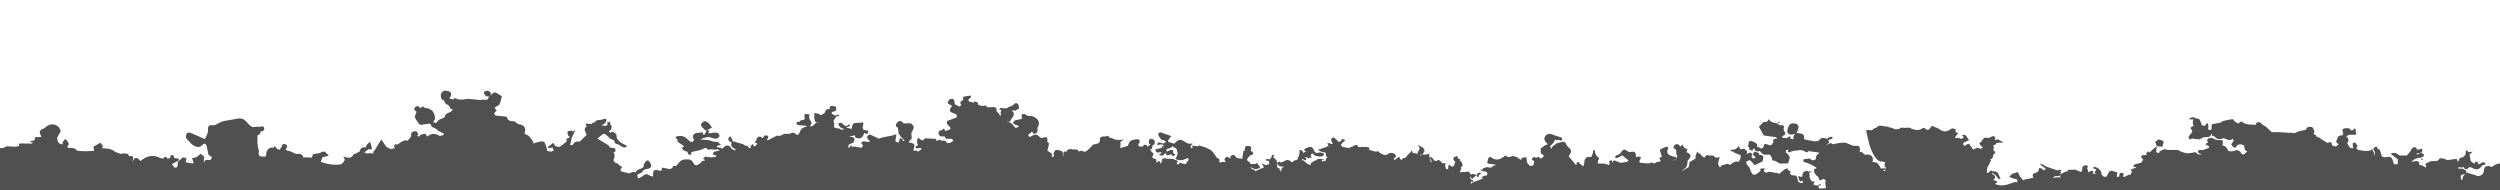 <?xml version="1.0" encoding="UTF-8"?>
<!DOCTYPE svg PUBLIC "-//W3C//DTD SVG 1.1//EN" "http://www.w3.org/Graphics/SVG/1.1/DTD/svg11.dtd">
<!-- Creator: CorelDRAW 2020 (64-Bit) -->
<svg xmlns="http://www.w3.org/2000/svg" xml:space="preserve" width="1000px" height="76px" version="1.1" style="shape-rendering:geometricPrecision; text-rendering:geometricPrecision; image-rendering:optimizeQuality; fill-rule:evenodd; clip-rule:evenodd"
viewBox="0 0 1000 76"
 xmlns:xlink="http://www.w3.org/1999/xlink"
 xmlns:xodm="http://www.corel.com/coreldraw/odm/2003">
 <defs>
  <style type="text/css">
   <![CDATA[
    .fil0 {fill:#505050;fill-rule:nonzero}
   ]]>
  </style>
 </defs>
 <g id="Ebene_x0020_1">
  <path class="fil0" d="M0 59.05l0 16.95 1000 0 0 -10.62c-0.43,0.02 -0.94,0.19 -1.42,0.3 -0.44,0.23 -0.89,0.45 -1.34,0.68 -0.58,1.02 -1.2,-0.11 -1.79,0.02 -1.19,0.03 -1.77,0.41 -1.84,1.62 -0.1,1.8 -1.49,2.73 -3.03,2.3 -1.04,-0.69 -2.46,-0.55 -3.5,-1.26 -1.51,0.44 -1.92,1.54 -2.15,2.76 -0.03,0.13 -0.26,0.2 -0.44,0.12 -0.1,-0.05 -0.13,-0.16 -0.1,-0.28 0.08,-0.6 -0.45,-1.3 0.39,-1.76 0.85,-0.3 2.17,-0.21 1.67,-1.6 -0.9,-0.69 -1.92,-1.05 -3.1,-0.77 -0.13,-0.35 0.13,-0.54 0.26,-0.76 0.58,0.35 1.16,0.39 1.75,0.02 0.41,0.55 0.71,1.32 1.75,0.68 0.97,-1.37 1.84,0.11 2.77,0.09 0.59,0.24 1.17,0.29 1.73,-0.08 0.46,-0.33 0.98,-0.63 1.07,-1.2 0.52,-0.18 1.04,-0.36 1.56,-0.55 -0.81,-1.84 -1.72,-0.18 -2.59,-0.05 -0.09,-0.01 -0.19,-0.01 -0.28,0.03 -0.3,-0.55 -0.23,-1.75 -1.46,-0.65 -0.03,0.18 -0.04,0.31 -0.03,0.43 -0.25,-0.12 -0.49,-0.24 -0.74,-0.34 -0.29,-0.25 -0.58,-0.5 -0.87,-0.76 -0.15,-0.91 -0.3,-1.82 -0.44,-2.73 0.1,-0.02 0.2,-0.05 0.29,-0.1 0.33,-0.3 0.67,-0.6 1.01,-0.9 -0.47,0.07 -0.94,0.14 -1.41,0.21 -0.06,0.01 -0.14,0.04 -0.17,0.01 -0.39,-0.28 -0.77,-0.58 -1.16,-0.87 -0.04,0.51 -0.09,1.02 -0.13,1.52 -0.33,0.93 -0.96,1.55 -2.13,1.61 -0.1,0.05 -0.13,0.13 -0.13,0.22 -0.34,0.1 -0.41,0.34 -0.39,0.64 -0.05,0.01 -0.09,0.07 -0.12,0.17 -0.04,0.09 -0.08,0.17 -0.12,0.26 -0.12,0.09 -0.2,0.2 -0.26,0.32 -0.22,-0.38 -0.15,-0.88 -0.54,-1.2 -1.17,0.17 -2.34,0.35 -3.5,0.52 -0.59,-0.22 -1.18,-0.44 -1.76,-0.66 -0.52,0 -1.4,-0.14 -1.49,0.03 -0.69,1.38 -2,0.95 -3.16,1 -0.17,0.01 -0.33,0.07 -0.49,0.14 -0.13,0.02 -0.27,0.06 -0.4,0.17 -0.47,0.22 -0.94,0.44 -1.41,0.66 -0.29,0.27 -0.12,0.54 0.01,0.8 0.02,0.14 0.06,0.26 0.12,0.37 -0.03,0.15 -0.05,0.3 -0.08,0.45 -0.74,-0.37 -1.46,-0.82 -2.26,-1.02 -0.86,-0.21 -0.61,-0.5 -0.32,-0.92 -0.35,-0.23 -0.7,-0.67 -1.05,-0.66 -0.74,0 -1.48,0.22 -2.22,0.36 0.01,-0.01 0.02,-0.01 0.03,-0.02 0,0 -0.05,0.02 -0.05,0.02l0 0c1.02,-1.17 2.34,-1.77 4.03,-1.69 0,0.01 0.01,0.02 0.01,0.03l0 0c0.01,0.02 0.02,0.03 0.03,0.04 -0.01,0.31 -0.02,0.61 -0.02,0.91 0.2,-0.05 0.41,-0.1 0.62,-0.15 -0.2,-0.25 -0.4,-0.5 -0.6,-0.76 0,-0.02 0,-0.04 0,-0.06 -0.01,-0.01 -0.02,0 -0.04,-0.01 -0.01,-0.09 -0.02,-0.18 -0.03,-0.27 0.23,-0.02 0.45,-0.04 0.68,-0.06 0.52,-0.48 0.45,-0.93 -0.09,-1.36 -0.36,-0.17 -0.75,-0.2 -1.15,-0.13 -0.27,0.08 -0.51,0.2 -0.57,0.47 -0.23,-0.07 -0.45,-0.06 -0.67,0.04 0,0.01 -0.01,0.01 -0.01,0.01 0.03,-0.21 0.03,-0.42 -0.02,-0.63 0.34,0.21 0.72,0.23 1.16,0.06 0.27,-0.11 0.53,-0.2 0.83,-0.21 0.06,-0.03 0.13,-0.06 0.19,-0.09 -0.01,-0.5 -0.02,-1 -0.03,-1.51 -0.5,0.16 -0.99,0.35 -1.5,0.46 -0.18,0.03 -0.42,-0.15 -0.64,-0.23 -0.01,0.26 -0.06,0.52 -0.17,0.76 0,-0.12 0.01,-0.24 0.02,-0.36 0.05,-0.13 0.1,-0.26 0.15,-0.4 -0.41,-1.16 -1.2,-0.8 -1.86,-0.28 -0.36,0.29 -0.48,0.8 -0.71,1.22 -0.47,0.53 -0.94,1.07 -1.41,1.61 -0.97,0 -1.93,0 -2.89,0 -1.12,-0.79 -2.25,-1.56 -3.58,-0.64 0.99,0.76 1.94,1.5 2.9,2.23 -0.03,0.64 -0.06,1.27 -0.09,1.91 -0.47,0.01 -0.94,0.01 -1.4,0.02l0 0c-0.11,-0.2 -0.22,-0.41 -0.33,-0.61 -0.12,-0.45 -0.24,-0.9 -0.35,-1.34 -0.52,-1.14 -1.5,-1.15 -2.62,-0.87 -0.86,0.02 -1.74,0.08 -1.82,-1 -0.22,-0.66 -0.44,-1.32 -0.65,-1.98 -0.19,-0.18 -0.44,-0.25 -0.71,-0.26 -0.02,0 -0.04,0.01 -0.05,0.01 -0.14,-0.31 -0.27,-0.63 -0.41,-0.95 -0.22,-0.01 -0.44,-0.02 -0.67,-0.03 -0.11,0.08 -0.16,0.19 -0.16,0.32 -0.18,0.1 -0.35,0.2 -0.53,0.3 -0.02,0.11 -0.03,0.22 -0.04,0.33 0.14,0.29 0.27,0.59 0.41,0.89 0.06,0 0.13,-0.01 0.19,-0.01 -0.01,0.04 -0.02,0.06 -0.03,0.1 0.1,0.59 0.2,1.17 -0.22,1.64 0.05,-0.3 0.06,-0.6 -0.01,-0.9 -0.09,-0.49 -0.6,-0.84 -0.59,-1.36 -0.01,-0.14 -0.09,-0.25 -0.25,-0.3 -0.87,0.86 -2.03,0.67 -3.13,0.65 -0.86,-0.13 -1.71,-0.25 -2.56,-0.38 -0.17,-0.43 -1.16,-0.78 -0.15,-1.38 0.08,-0.05 -0.37,-0.96 -0.73,-1.35 -0.17,-0.19 -0.74,-0.09 -1.13,-0.12 -0.01,0.36 -0.04,0.72 -0.02,1.07 0.03,0.36 0.1,0.72 0.16,1.09 -1.23,0.25 -1.6,-0.53 -1.99,-1.3 -0.13,-0.29 -0.47,-0.73 -0.36,-0.85 0.97,-1.03 0.29,-1.82 -0.4,-2.64 0.38,-0.19 0.76,-0.38 1.14,-0.58 0.53,0 1.07,0 1.61,-0.01 0.38,0 0.76,-0.02 1.14,-0.03 0.1,-0.06 0.13,-0.13 0.09,-0.23 -0.14,-0.74 -0.28,-1.48 -0.47,-2.45 -0.77,0.76 -1.27,1.56 -2.14,0.35 -0.25,-0.34 -1.53,-0.33 -2.21,-0.13 -1.1,0.33 -0.73,1.14 -0.35,1.83 -0.12,0.31 -0.23,0.62 -0.35,0.93 -1.33,-0.1 -2,0.5 -2.15,1.63 -0.79,0.89 -0.06,1.42 0.61,1.95 -0.35,0.3 -0.69,0.59 -1.04,0.88 -0.45,-0.11 -0.9,-0.21 -1.36,-0.32l0 0c-0.12,-0.2 -0.25,-0.4 -0.37,-0.59 0.06,-1.71 -1.26,-0.33 -1.83,-0.63 0.11,0.03 0.22,0.07 0.32,0.1 -0.11,-0.02 -0.22,-0.05 -0.32,-0.1 -0.05,-0.09 -0.12,-0.1 -0.21,-0.05 -0.41,-0.27 -0.78,-0.61 -1.23,-0.8 -0.38,-0.24 -0.76,-0.49 -1.14,-0.73 -0.07,-0.11 -0.14,-0.16 -0.19,-0.15 -0.27,-0.66 -1.61,-0.19 -1.59,-1.16 -0.35,-0.22 -0.71,-0.44 -1.06,-0.65 0.12,-0.36 0.42,-0.76 0.31,-1.05 -0.22,-0.62 -0.57,-1.61 -1.02,-1.67 -0.83,-0.13 -2.14,-0.3 -2.28,1.06l0 0 0 0c-1.05,0.24 -2.1,0.48 -3.15,0.72l-0.01 0.02c0.02,0.02 0.05,0.03 0.08,0.05l0 0 -0.08 -0.05c-0.49,0.21 -0.98,0.42 -1.47,0.63 -0.12,0 -0.25,0 -0.37,0.01 -0.07,-0.09 -0.16,-0.11 -0.27,-0.07 -0.44,-0.13 -0.88,-0.11 -1.33,-0.07 -1.63,-0.1 -3.25,-0.19 -4.88,-0.28 -0.73,0.02 -1.47,0.04 -2.2,0.06 -0.83,-0.78 -1.67,-1.55 -2.5,-2.32 -0.36,-0.2 -0.72,-0.39 -1.08,-0.58 -0.5,-0.43 -1,-0.85 -1.5,-1.27 -0.48,0.21 -0.96,0.43 -1.45,0.64 0.11,0.2 0.22,0.41 0.33,0.61 -1.97,-0.33 -4.23,0.27 -5.83,-1.35 -0.07,-0.08 -0.51,-0.01 -0.58,0.09 -0.81,1.24 -1.52,0.31 -2.18,-0.11 -0.38,-0.24 -0.66,-0.98 -0.92,-0.95 -1.22,0.13 -2.43,0.41 -3.62,0.71 -0.48,0.13 -0.9,0.46 -1.34,0.7 0.16,0.04 0.33,0.09 0.49,0.14 0,0 0,0 0,0 -0.19,0.02 -0.35,-0.03 -0.49,-0.14 -1.09,0.21 -2.19,0.42 -3.28,0.62 -0.35,0.69 -0.02,1.44 -0.26,2.14 -0.01,0.04 -0.03,0.09 -0.04,0.13 -0.41,-0.02 -0.81,-0.03 -1.22,-0.05 0.08,-0.31 -0.12,-0.65 0.06,-0.96 0.01,-0.09 0.02,-0.19 0.04,-0.28 -0.06,-0.39 -0.12,-0.78 -0.19,-1.17 -0.15,-0.09 -0.3,-0.19 -0.44,-0.28 -0.28,0.38 -0.55,0.76 -0.82,1.15 0,0 0,0 0,0 0,0 0,0 0,0 -0.44,-0.11 -0.88,-0.21 -1.32,-0.32 0.09,-0.24 0.03,-0.47 -0.09,-0.7 -0.54,-0.67 -0.23,-1.98 -1.78,-1.93 -0.6,-0.19 -1.23,-0.56 -1.82,-0.52 -0.5,0.03 -0.98,0.52 -1.47,0.8 0.65,0.03 1.29,0.05 1.93,0.08 -0.19,0.29 -0.25,0.62 -0.27,0.95 -0.01,0.45 0.02,0.89 0.24,1.3 0.06,0.04 0.1,0.07 0.15,0.1 -0.06,0.1 -0.12,0.21 -0.18,0.3 -0.07,0.01 -0.13,0 -0.2,0.01 -1.14,0.49 -0.99,1.1 -0.22,1.77 -0.04,0.22 -0.07,0.45 -0.1,0.67 -0.41,0.68 -1.1,1.21 -1.41,1.94 0.15,0.32 0.3,0.63 0.45,0.94 0.54,0.2 0.78,-0.67 1.37,-0.31l0.14 0.07 0.15 -0.01c0.15,0.04 0.29,0.05 0.42,0.05 0.6,0.07 1.21,0.14 1.81,0.21 0.26,-0.12 0.51,-0.24 0.77,-0.36 0.36,-0.19 0.72,-0.38 1.07,-0.57 0.14,0.02 0.27,0.04 0.41,0.06 0.33,-0.04 0.67,-0.08 1.01,-0.12 1.11,0.02 1.43,-0.54 1.48,-1.29 0.06,0.07 0.11,0.14 0.18,0.21 0.07,0.05 0.14,0.1 0.21,0.15 -0.01,0.2 -0.01,0.39 -0.02,0.59 0.28,0.01 0.55,0.01 0.83,0.02 0.15,0.12 0.28,0.26 0.4,0.42 0.85,0.91 1.89,0.98 3.05,0.51 0.12,-0.05 0.25,-0.1 0.37,-0.15 1.17,0.44 2.28,1.35 3.64,0.29 0.1,0.22 0.21,0.43 0.32,0.65 0.1,-0.07 0.21,-0.08 0.31,-0.06 -0.1,0.02 -0.21,0.04 -0.31,0.06 -0.14,0.27 -0.27,0.55 -0.41,0.82 -0.19,0.22 -0.39,0.45 -0.58,0.67 0.25,0.42 0.46,0.87 0.91,1.17 0.27,0.14 0.53,0.3 0.86,0.18 0.24,-0.34 0.49,-0.66 0.73,-1 0.24,-0.07 0.47,-0.15 0.7,-0.23 0.32,-0.03 0.64,-0.06 0.95,-0.09 0.02,0.02 0.03,0.04 0.04,0.07 0.3,0.22 0.61,0.37 0.99,0.31 0,0 0,0 0,0 0.05,0.79 0.06,1.59 0.7,2.23 0.19,0.15 0.42,0.25 0.65,0.36 -0.26,0.06 -0.49,0.17 -0.64,0.37 -0.95,1.27 -1.58,0.83 -2.19,-0.24 -0.13,-0.23 -0.4,-0.38 -0.66,-0.51 -0.39,-0.19 -0.79,-0.3 -1.24,-0.17 -0.5,0.3 -1.06,0.41 -1.66,0.42 -0.05,0.01 -0.1,0.02 -0.16,0.03 -0.39,-0.08 -0.77,-0.15 -1.16,-0.23 -0.02,-0.07 -0.04,-0.14 -0.06,-0.21 -0.43,-0.69 -0.64,-1.54 -1.67,-1.79 -0.25,-0.1 -0.5,-0.2 -0.75,-0.3 0.15,-0.05 0.4,-0.07 0.25,-0.17 0.27,-1.77 0.18,-1.89 -1.65,-1.84 -0.63,0.02 -1.18,-0.1 -1.68,-0.43 -0.56,-0.36 -1.16,-0.56 -1.86,-0.4 -0.51,0.19 -1.04,0.38 -1.03,0.99 0.04,0.24 0.21,0.41 0.34,0.61 0.01,0.04 0.03,0.07 0.03,0.11 -0.33,0.25 -0.67,0.5 -1.06,0.79 0.43,0.24 1.01,0.51 1.5,0.88 0.09,0.07 -0.11,0.43 -0.23,0.7l-0.03 -0.04c-0.74,0.26 -1.48,0.53 -2.23,0.79 -0.46,-0.02 -0.92,-0.04 -1.38,-0.05 -0.45,0.18 -0.71,0.46 -0.55,0.93 0.17,0.29 0.44,0.46 0.78,0.56 0.07,0.03 0.15,0.04 0.23,0.05 0.13,0.14 0.27,0.29 0.41,0.43 -0.04,-0.02 -0.07,-0.04 -0.1,-0.05 -0.38,-0.09 -0.76,-0.25 -1.15,-0.06 -0.31,-0.24 -0.62,-0.49 -0.92,-0.73 -0.02,-0.06 -0.03,-0.1 -0.06,-0.16 -0.15,-0.11 -0.31,-0.13 -0.47,-0.04 -0.62,0.1 -1.23,0.2 -1.84,0.3 -0.52,0.04 -1.06,0.18 -1.54,0.09 -0.82,-0.17 -1.61,-0.48 -2.41,-0.73 0,0 0,0 0,0l0.04 -0.04c-0.36,-0.2 -0.68,-0.46 -1.12,-0.47 -0.01,-0.12 -0.11,-0.17 -0.37,-0.1 -1.23,0.01 -2.45,0.02 -3.68,0.02 -1.27,-0.63 -2.23,0.06 -3.23,0.6 0,0.15 -0.01,0.29 -0.03,0.43 -0.11,0.08 -0.21,0.15 -0.33,0.22 -0.32,-0.12 -0.65,-0.25 -0.98,-0.38l0 0 0 0c0.07,-0.78 0.15,-1.57 0.23,-2.36 0,0 0.02,-0.01 0.02,-0.02 0.74,0.08 1.47,0.15 2.21,0.22 0.18,-0.71 0.67,-1.52 0.44,-2.12 -0.15,-0.42 -1.28,-0.55 -1.98,-0.81 -0.43,0.35 -0.87,0.69 -1.3,1.04 0.08,0.2 0.17,0.4 0.25,0.6 0.13,0.35 0.27,0.7 0.4,1.06l0 0 0 0 -0.04 0.01 0 0 0 0c0,0.01 0,0.02 0,0.02 -0.46,0.38 -0.92,0.74 -1.36,1.12 -0.5,0.45 -0.99,0.92 -1.48,1.38 -0.14,-0.13 -0.27,-0.26 -0.41,-0.39 -0.11,0.01 -0.23,0.02 -0.35,0.03 -0.23,0.3 -0.46,0.6 -0.68,0.9 0.12,0.1 0.25,0.2 0.37,0.3l0 0 0 0c-0.01,0.05 -0.02,0.1 -0.03,0.15 -0.09,-0.01 -0.18,-0.02 -0.27,-0.01 -0.7,0.31 -2.27,-0.47 -1.92,1.18 0.24,0.21 0.48,0.43 0.72,0.64 -0.24,0.42 -0.48,0.84 -0.73,1.26 -0.48,0.13 -0.95,0.25 -1.43,0.38 -0.48,0.15 -1.04,0.21 -1.43,0.47 -0.24,0.17 -0.24,0.62 -0.34,0.94 0.33,-0.04 0.67,-0.08 1,-0.11 0.01,0.11 0.06,0.2 0.17,0.26 -0.79,0.31 -1.58,0.62 -2.37,0.92 0.21,0.24 0.6,0.49 0.58,0.7 -0.05,0.43 -0.33,0.84 -0.52,1.27l0 0c-0.24,0.01 -0.48,0.02 -0.72,0.03 -0.62,0.31 -1.23,0.61 -1.85,0.92 -0.09,0 -0.19,0 -0.29,-0.01l0 0c-0.16,-0.67 0.77,-1.97 -1.18,-1.63 -0.1,0.19 -0.37,0.26 -0.43,0.48 0.01,0.08 0.04,0.14 0.07,0.22 -0.08,0.26 -0.16,0.53 -0.24,0.79 -0.03,0.01 -0.06,0.02 -0.09,0.03 -0.26,0.04 -0.52,0.09 -0.79,0.08 0.09,-0.2 0.12,-0.42 0.11,-0.65 -0.01,-0.17 -0.05,-0.35 -0.07,-0.53 0.14,-0.13 0.28,-0.25 0.42,-0.38 -0.13,-0.1 -0.25,-0.21 -0.38,-0.31 -0.9,-0.21 -1.99,-0.8 -2.65,-0.54 -0.68,0.27 -0.94,1.37 -1.39,2.11 -1.01,0.64 -1.54,-0.02 -2.08,-0.62 0.07,-1.62 -1.49,-3.14 -3.23,-3.14 -0.09,0.82 -0.02,0.89 1.21,0.9 -0.28,0.21 -0.36,0.43 -0.35,0.66 -0.17,0.22 -0.34,0.44 -0.51,0.66 0.18,0.16 0.37,0.32 0.55,0.49 -0.24,0.08 -0.47,0.16 -0.71,0.24 -0.07,-0.02 -0.14,-0.04 -0.21,-0.07 -0.28,-0.61 0.11,-2.1 -1.54,-0.93 -0.18,0.1 -0.38,0.15 -0.59,0.18 -0.01,0 -0.01,0 -0.02,0 0,-0.29 0,-0.57 -0.01,-0.86 -0.14,-0.13 -0.27,-0.27 -0.4,-0.4 0,0 0,0 -0.01,0 0.12,-0.42 0.24,-0.84 0.36,-1.25 -0.97,-0.37 -1.79,-0.35 -2.25,0.65 0,0.08 -0.01,0.15 -0.02,0.22 -0.01,0.13 0,0.25 0.02,0.36 -0.1,0.37 -0.19,0.74 -0.29,1.11 -0.07,0.01 -0.14,0.01 -0.21,0.01 -0.09,0.03 -0.19,0.02 -0.3,0 -0.56,-0.22 -1.12,-0.45 -1.68,-0.67 0.03,-0.06 0.03,-0.11 0.01,-0.17 -1.11,0.03 -2.22,0.06 -3.33,0.09 -0.26,0.49 0.01,0.75 0.52,0.92 0.02,0 0.05,0 0.07,0 -0.02,0.05 -0.04,0.1 -0.06,0.15 -0.34,-0.28 -0.65,-0.61 -1.19,-0.46 -0.73,0.34 -1.45,0.68 -2.17,1.02 -0.25,0.35 -0.31,0.74 -0.21,1.14 -0.06,0.2 0.42,0.41 0.24,0.37 -0.83,-0.17 -1.63,-0.31 -2.45,-0.01 -0.22,-0.04 -0.43,0.33 -0.63,-0.01 0.49,-0.5 1.01,-0.88 1.82,-0.6 0.19,0.01 0.38,-0.01 0.56,-0.06 0.82,-0.6 0.49,-1.51 0.73,-2.27 0.09,-0.3 -0.43,-0.39 -0.78,-0.17 -0.18,0.08 -0.4,0.26 -0.53,0.22 -1.5,-0.5 -2.99,-1.03 -4.49,-1.54 -0.7,-0.4 -1.41,-0.79 -2.11,-1.17 -0.11,0.14 -0.21,0.28 -0.31,0.43 0.67,0.46 1.33,0.93 2,1.4 0.08,1.13 -0.68,0.82 -1.16,0.42 -1.1,-0.9 -1.43,-0.7 -1.57,0.56 -0.04,0.36 -0.83,0.65 -1.27,0.97 -1.17,-0.02 -1.07,0.69 -1.02,1.38 0.06,0.19 0.15,0.36 0.26,0.53 -0.26,0 -0.53,0 -0.79,0.04 -0.15,0.03 -0.3,0.07 -0.45,0.13 -0.43,0.19 -0.9,0.24 -1.37,0.3 -0.48,0.1 -0.99,0.12 -1.38,0.45 0,0.02 0.01,0.03 0.01,0.05 -0.04,-0.11 -0.12,-0.13 -0.21,-0.09 0,-0.08 -0.04,-0.15 -0.14,-0.2 -0.25,-0.31 -0.5,-0.61 -0.75,-0.92 -0.08,-0.04 -0.16,-0.08 -0.24,-0.11 -0.28,-0.63 -0.57,-1.26 -0.84,-1.88 -0.1,0 -0.2,-0.02 -0.28,-0.06 -0.73,0.23 -1.46,0.46 -2.19,0.69 -0.16,0.2 -0.31,0.4 -0.46,0.6 -0.77,0.4 -0.77,0.4 0.38,1.02 0.73,0.2 1.47,0.41 2.2,0.62 0,0.41 0.01,0.82 0.01,1.23 -0.73,-0.48 -1.4,-0.08 -2.13,0.18 -2.15,0.8 -4.33,1.37 -6.62,0.44 0.03,-0.09 0.03,-0.16 0.04,-0.24 0.14,-0.07 0.28,-0.14 0.41,-0.23 0.17,-0.13 0.19,-0.43 0.27,-0.66 -0.21,-0.05 -0.43,-0.08 -0.63,-0.16 -0.33,-0.15 -0.65,-0.32 -0.97,-0.49 0.36,-0.17 0.64,-0.42 0.79,-0.77 0.1,-0.89 -0.52,-1.26 -1.31,-1.53 0.12,-0.12 0.25,-0.25 0.37,-0.37 0.41,0.33 0.82,0.66 1.23,0.98 0.33,0.42 0.67,0.85 1,1.27 0.3,0.07 0.6,0.14 0.9,0.21 -0.25,-0.62 -0.5,-1.23 -0.75,-1.85l0 0c-0.4,-0.97 -1.15,-1.43 -2.34,-1.26 -1.07,-0.86 -1.3,0.23 -1.85,0.6 -0.1,-0.03 -0.21,-0.07 -0.32,-0.1 -0.1,-0.03 -0.21,-0.02 -0.31,-0.02 0.11,-0.78 0.22,-1.56 0.33,-2.35 0.11,-0.1 0.23,-0.21 0.35,-0.32l-0.06 -0.01c-0.01,-0.01 -0.01,-0.01 -0.01,-0.02 0.02,0.01 0.05,0.02 0.07,0.03 0.35,-0.75 0.7,-1.5 1.05,-2.25 -0.1,-0.18 -0.29,-0.18 -0.47,-0.22 0.85,-0.26 1.28,-0.8 1.32,-1.61 -0.02,-0.04 -0.05,-0.06 -0.08,-0.1 0.35,-0.43 0.69,-0.86 1.03,-1.29 -0.32,-0.33 -0.64,-0.67 -0.96,-1 0.03,-0.04 0.09,-0.06 0.12,-0.1 0.11,-0.21 0.16,-0.43 0.18,-0.66 0.01,-0.38 -0.01,-0.75 -0.26,-1.08 -0.04,-0.03 -0.07,-0.03 -0.1,-0.05 0.21,0.02 0.43,0.02 0.64,-0.03 0.25,-0.06 0.46,-0.17 0.56,-0.4 0.01,-0.07 0.01,-0.14 0,-0.21 0.98,-0.44 2.04,-0.3 3.08,-0.33 -0.72,-0.42 -1.44,-0.85 -2.16,-1.27 -0.24,0.02 -0.48,0.04 -0.72,0.05 -0.15,0.05 -0.25,0.14 -0.32,0.26 -0.92,-0.18 0.13,-0.63 -0.14,-0.9 -0.26,-0.82 -0.82,-0.9 -1.58,-0.48 -0.48,0.27 -0.94,0.62 -1.59,0.46 -0.81,-0.26 -1.43,-0.09 -1.8,0.64 -0.13,0.1 -0.25,0.2 -0.38,0.3 -0.21,0.18 -0.21,0.39 -0.1,0.61 0.01,0.01 0.02,0.01 0.03,0.02 -0.93,0.12 -1.12,0.56 -0.62,1.27 0.23,0.22 0.47,0.44 0.7,0.66 0.14,0.1 0.28,0.2 0.42,0.31 -0.38,0.21 -0.76,0.43 -1.14,0.65 -0.12,-0.12 -0.24,-0.23 -0.36,-0.35 -0.52,-0.22 -1.01,-0.1 -1.48,0.12 -0.42,0.3 -0.71,0.39 -0.92,0.37 -0.37,-0.15 -0.5,-0.61 -0.71,-0.98 -0.06,-0.14 -0.15,-0.28 -0.26,-0.36 -0.08,-0.08 -0.18,-0.12 -0.29,-0.17 -0.25,-1.07 -0.93,-0.79 -1.6,-0.28 -0.28,0.2 -0.49,0.31 -0.65,0.35 -0.38,-0.12 -0.53,-0.41 -0.48,-0.89 0.01,-0.06 -0.01,-0.1 -0.01,-0.16 0.07,-0.08 0.13,-0.15 0.2,-0.22 0.7,-0.34 1.4,-0.67 2.11,-1 -0.36,-0.51 -0.71,-1.02 -1.06,-1.53l0 0 0 0c0.02,-0.08 0.01,-0.16 -0.01,-0.24 -0.33,-0.15 -0.68,-0.29 -1.01,-0.43 -0.25,0.1 -0.51,0.19 -0.76,0.29 0.26,0.22 0.52,0.44 0.78,0.67l0 0c-0.26,0.23 -0.52,0.46 -0.79,0.69 0.18,0.03 0.32,0.07 0.45,0.13 -0.16,-0.01 -0.31,-0.04 -0.45,-0.13 -0.18,-0.01 -0.37,-0.02 -0.56,-0.03 -0.13,-0.07 -0.26,-0.15 -0.42,-0.21 -0.17,-0.06 -0.34,-0.09 -0.51,-0.11 -0.35,-0.03 -0.69,0.01 -1.01,0.14 -0.02,-0.14 -0.1,-0.25 -0.22,-0.35 0.16,-0.24 0.31,-0.48 0.49,-0.72 0.24,-0.33 0.51,-0.64 0.77,-0.96 -0.32,-0.14 -0.65,-0.27 -0.98,-0.4l0 0 0 0c-0.02,-0.09 -0.04,-0.18 -0.09,-0.25l0 0c0.01,-0.32 0.03,-0.63 0.04,-0.95 -0.48,-0.12 -0.96,-0.23 -1.44,-0.35 -1.93,1.43 -3.27,1.6 -4.68,0.6 -0.1,-0.11 -0.22,-0.12 -0.34,-0.04 0.02,-0.05 0.03,-0.09 0.02,-0.15 -0.6,-0.61 -1.57,-0.61 -2.26,-1.08 -0.24,-0.11 -0.48,-0.21 -0.73,-0.32 -0.12,0.11 -0.25,0.22 -0.37,0.33 -0.24,0.33 -0.47,0.65 -0.71,0.97l0 0c-0.18,0.1 -0.35,0.2 -0.53,0.3 -0.15,-0.03 -0.3,-0.04 -0.45,-0.08 -0.65,-0.08 -0.97,-1.18 -1.87,-0.47 -1.97,1.37 -3.71,0.26 -5.49,-0.4l0.04 0.08c-0.96,0.14 -1.91,0.09 -2.87,-0.01 -0.36,0.05 -0.65,0.2 -0.86,0.47 -0.01,0.02 0,0.04 -0.01,0.06 -0.18,0.01 -0.36,0.01 -0.54,0.03 -0.17,0.02 -0.33,0.06 -0.49,0.1 -1.13,0.17 -1.94,-0.93 -3.09,-0.69 0,-0.11 -0.06,-0.21 -0.22,-0.31 -0.22,-0.03 -0.43,-0.06 -0.64,-0.08 -1.31,0.04 -2.66,-0.89 -3.93,0.13 -0.13,0.17 -0.27,0.34 -0.4,0.51 -0.05,-0.02 -0.09,-0.06 -0.14,-0.07 -0.37,0.01 -0.64,0.18 -0.89,0.4 -0.38,0.48 -0.88,0.58 -1.52,0.45 -0.49,-0.09 -1.05,-0.24 -1.4,0.29 0.86,3.59 1.33,7.28 3.59,10.49 0.76,1.08 1.63,1.95 3.26,1.82 0.22,-0.01 0.47,0.28 0.71,0.43 0.26,0.51 -0.79,1.05 0.04,1.55 0.12,0.24 0.24,0.47 0.36,0.71 0,0 -0.03,-0.03 -0.03,-0.03 -0.01,0.01 -0.01,0.02 -0.01,0.03 0.01,0 0.02,0 0.04,0 -0.02,0.07 -0.04,0.14 -0.06,0.2 -0.16,0.32 -0.08,0.8 -0.58,0.9 -0.32,0.07 -0.41,-0.2 -0.51,-0.41 0.54,0.07 1,0 1.11,-0.69 -0.62,0.02 -1.23,0.04 -1.85,0.06 -0.07,-0.07 -0.17,-0.11 -0.27,-0.11 -0.03,-0.09 -0.05,-0.19 -0.06,-0.28 -0.16,-0.37 -0.44,-0.68 -0.71,-0.98 -0.41,-1.08 -1.44,-1.15 -2.48,-1.21 0.63,-2.11 -0.69,-3.39 -2.99,-2.9 -0.72,-0.33 -0.95,-1.45 -2.14,-1.04 0.26,-2.29 0.02,-2.62 -1.85,-2.54 -0.24,-0.01 -0.47,-0.01 -0.71,-0.01 -0.34,-0.13 -0.67,-0.26 -1.01,-0.39 -0.9,-0.32 -1.8,-0.91 -2.69,-0.9 -1.52,0.01 -3.04,0.4 -4.56,0.64 -0.26,-0.18 -0.52,-0.36 -0.78,-0.55 -0.11,0.11 -0.23,0.21 -0.34,0.31 -0.06,0.01 -0.12,0.01 -0.19,0.02 -0.26,0.05 -0.49,0.17 -0.71,0.3 -0.08,0.05 -0.16,0.1 -0.24,0.15 -0.08,-0.04 -0.16,-0.08 -0.24,-0.12 0.57,-0.31 1.39,-0.47 0.97,-1.35 -0.13,-0.1 -0.26,-0.21 -0.39,-0.32 0.31,-0.12 0.61,-0.25 0.92,-0.36 0.32,-0.12 0.7,-0.16 0.94,-0.35 0.1,-0.08 -0.09,-0.66 -0.18,-0.67 -0.34,-0.03 -0.72,0.04 -1.04,0.17 -0.35,0.15 -0.65,0.41 -0.97,0.62 -1.18,-0.34 -2.32,-0.8 -3.2,0.59 -0.22,0.34 -1.23,0.47 -1.83,0.4 -1.35,-0.15 -2.68,-0.49 -4.01,-0.76 -0.02,-0.1 -0.05,-0.19 -0.09,-0.28 0.07,-1.68 -0.44,-2.09 -2.82,-2.28 -0.16,0 -0.29,0.04 -0.4,0.09 0.13,-0.11 0.24,-0.25 0.33,-0.44 0.19,-0.49 0.43,-0.98 0.57,-1.48 0.37,-1.4 -0.82,-2.01 -1.91,-2.05 -1.84,-0.07 -2.17,1.43 -2.46,2.65 -0.26,1.06 0.14,1.9 1.64,1.87 0.49,-0.09 1.02,-0.12 1.45,-0.31 -0.22,0.23 -0.38,0.52 -0.62,0.73 -0.04,0.5 -0.09,0.99 -0.15,1.48l0.01 0c-0.35,-0.08 -0.7,-0.17 -1.05,-0.25 -0.11,-0.36 -0.21,-0.71 -0.32,-1.07 -0.27,0.2 -0.53,0.42 -0.83,0.59 -0.18,0.1 -0.42,0.12 -0.64,0.18 0.12,0.09 0.23,0.19 0.35,0.29l0 0c-0.08,-0.14 -0.19,-0.24 -0.35,-0.29 -0.34,0.01 -0.69,0.02 -1.04,0.03 -1.02,-0.31 -0.58,-0.67 -0.03,-1.03 1.75,-0.82 -0.2,-1.7 0.04,-2.55 0.38,-1.37 0.03,-1.73 -1.5,-1.56 0,0.09 0,0.19 0,0.28 -0.02,0 -0.04,0 -0.06,0 0.05,-0.08 0.08,-0.17 0.06,-0.28 -0.2,-0.1 -0.39,-0.2 -0.59,-0.3 0,-0.02 0,-0.04 0,-0.06 0.19,-0.32 0.37,-0.64 0.56,-0.95 -0.2,-0.04 -0.4,-0.08 -0.59,-0.12 0.01,0.36 0.02,0.71 0.03,1.07 -0.01,0.01 -0.01,0.03 -0.02,0.04 -1.02,-0.94 -3.03,-0.41 -3.67,-1.92 -0.02,-0.04 -0.47,0.02 -0.47,0.02 0.09,1.49 -1.7,0.43 -2.11,1.21 -0.51,0.54 -1.01,1.08 -1.52,1.62l0 0c0.63,1.14 1.25,2.29 1.88,3.43 0.06,0.09 0.16,0.13 0.27,0.11 1.48,0.2 2.95,0.4 4.43,0.59 0.23,0.13 0.45,0.25 0.68,0.37 -0.01,0.07 -0.02,0.14 0,0.21 -0.84,0.17 -2.01,0.06 -1.45,1.37 -0.46,0.56 -0.46,1.63 -1.77,1.26 -1.79,-0.74 -2.01,-0.65 -2.26,0.92 -0.32,0.2 -0.64,0.4 -0.96,0.6 0.04,-0.08 0.02,-0.15 -0.06,-0.21 -0.5,-0.47 -1.13,-0.54 -1.8,-0.5 0.03,-0.02 0.06,-0.02 0.08,-0.03 0.68,-0.5 0.27,-0.96 -0.06,-1.42 -0.12,-0.11 -0.24,-0.21 -0.36,-0.32 -0.1,-0.08 -0.21,-0.12 -0.33,-0.14 -0.5,-0.21 -0.99,-0.42 -1.49,-0.63 0.08,0.06 0.09,0.13 0.01,0.2 -0.24,-0.02 -0.49,-0.04 -0.74,-0.06 -0.13,0.65 -0.26,1.3 -0.39,1.95l0 0c0.01,0.09 0.03,0.17 0.07,0.26 0.12,0.11 0.24,0.22 0.35,0.33 0.03,0.3 0.06,0.6 0.1,0.91 0.43,0.14 0.87,0.29 1.31,0.44 0.01,-0.23 0.03,-0.46 0.04,-0.69 0.25,-0.04 0.46,-0.13 0.63,-0.3 0.12,0.55 0.3,1.08 1.06,1.25 0.42,0.03 0.82,0.02 1.09,-0.29 0.19,0.32 0.46,0.59 0.72,0.87 0.56,0.57 1.28,0.88 2.09,0.7 1.34,-0.31 1.69,0.43 1.96,1.3 0.09,0.13 0.17,0.23 0.25,0.33 -0.05,0.19 -0.1,0.38 -0.15,0.56 0.47,0.13 0.93,0.25 1.4,0.37 0.59,0.34 1.18,0.67 1.77,1.01 1.09,-0.03 2.18,-0.06 3.28,-0.09 0.15,-0.16 0.21,-0.35 0.18,-0.52 0.09,-0.23 0.17,-0.46 0.26,-0.69 0.08,-0.44 0.17,-0.87 0.25,-1.31 -0.2,-0.33 -0.4,-0.66 -0.6,-0.99 -0.35,-0.31 -0.7,-0.62 -1.05,-0.92 0.03,-0.03 0.06,-0.05 0.09,-0.07 0.12,-0.29 0.1,-0.56 -0.04,-0.83 0.27,0.07 0.52,-0.03 0.77,-0.15 0.06,-0.05 0.11,-0.1 0.15,-0.16 -0.12,1.3 0.07,1.48 1.2,0.95 1.12,-0.51 2.32,-0.37 3.46,-0.61 -0.03,-0.15 -0.03,-0.3 -0.03,-0.45 0.03,0.12 0.05,0.25 0.07,0.38 0.49,0.1 0.97,0.19 1.45,0.29 0.72,0.41 1.44,1.17 2.16,0.03 0.08,0.09 0.16,0.18 0.28,0.23 1.32,0.22 2.67,0.25 3.97,0.58 -0.51,0.43 -1.12,0.78 -1.31,1.44 -0.08,0.29 -0.11,0.59 -0.16,0.88 -0.03,0.19 -0.09,0.32 -0.17,0.41 -0.19,0.1 -0.37,0.19 -0.56,0.24 -0.24,0.01 -0.51,-0.01 -0.74,0 -0.24,-0.08 -0.5,-0.25 -0.78,-0.54 -0.34,-0.35 -1.77,0.15 -2.77,0.26 0.02,0.23 0.06,0.58 0.1,0.94 0.67,0.2 1.34,0.4 2.01,0.6 0.01,0.02 0.01,0.03 0.02,0.06 0.11,0.11 0.25,0.2 0.4,0.27 0.16,0 0.3,0.03 0.45,0.05 0.73,0.43 1.46,0.86 2.19,1.28 0.03,0.15 0.05,0.31 0.08,0.46 -1.59,-0.13 -0.62,0.97 -0.9,1.47 0.28,0.42 0.55,0.84 0.82,1.26 0.23,0.12 0.45,0.25 0.67,0.37 0.04,0.1 0.09,0.19 0.13,0.29 0.72,1.6 0.72,1.6 2.05,0.68 0.33,0.18 0.66,0.35 0.99,0.53 -0.37,0.99 -0.14,1.98 0.08,2.96 0,0.09 -0.03,0.14 -0.04,0.2 -0.09,0.03 -0.17,0.06 -0.25,0.09 -0.83,0.03 -1.66,0.06 -2.48,0.09l-0.09 0 0 -0.1c0.03,-0.3 0,-0.59 -0.17,-0.86 -0.04,-0.04 -0.09,-0.06 -0.13,-0.09 0.38,-0.11 0.76,-0.23 1.15,-0.34 -0.11,-0.15 -0.21,-0.31 -0.3,-0.46 -0.35,0.23 -0.7,0.46 -1.04,0.68 -0.02,-0.01 -0.04,-0.03 -0.07,-0.04 -0.51,-0.06 -1.07,-0.02 -1.5,-0.35 -0.04,-0.02 -0.07,-0.05 -0.11,-0.08 0.16,-0.43 0.33,-0.86 0.5,-1.3 -0.4,0.07 -0.79,0.14 -1.18,0.21 -0.09,-0.33 -0.24,-0.63 -0.44,-0.91 -0.16,-0.22 -0.31,-0.45 -0.38,-0.72 -0.06,-0.63 0.04,-1.27 -0.21,-1.88 0.45,-0.18 0.9,-0.37 1.35,-0.55 -0.55,0 -1.11,0 -1.67,0 -0.08,-0.07 -0.17,-0.14 -0.28,-0.19 -1.79,-0.18 -2,0.92 -2.17,2.07 0,0.09 -0.02,0.19 -0.03,0.29 -0.17,0 -0.33,0.02 -0.49,0.02 -0.13,-0.09 -0.26,-0.19 -0.39,-0.29 -0.24,0.01 -0.47,0.02 -0.71,0.03 0.08,0.34 0.17,0.67 0.25,1 0.14,0.31 0.28,0.62 0.42,0.93 0.74,0.25 0.91,-0.04 0.98,-0.42 0.06,0.16 0.13,0.31 0.21,0.46 0.03,0.92 -0.22,0.98 -1.65,0.37 -0.62,-0.75 -0.22,-1.83 -1.04,-2.52 -0.16,-0.08 -0.32,-0.14 -0.5,-0.18 -0.38,-0.04 -0.76,-0.06 -1.14,-0.06 -0.6,-0.27 -0.98,-0.7 -0.55,-1.67 -0.21,-0.06 -0.42,-0.12 -0.62,-0.19 -0.11,-0.07 -0.23,-0.08 -0.34,-0.06 0.08,-0.94 -0.51,-0.85 -1.21,-0.61 -0.11,0.1 -0.23,0.19 -0.34,0.29 -0.58,0.46 -1.16,0.91 -1.74,1.37 -0.04,0.1 -0.09,0.2 -0.13,0.3 -0.44,-0.13 -0.87,-0.26 -1.3,-0.39 -1.35,0.03 -2.7,-0.91 -4.09,-0.03 -0.26,-0.15 -0.52,-0.29 -0.76,-0.46 -0.06,-0.06 -0.13,-0.09 -0.2,-0.13 0.13,-0.35 0.27,-0.71 0.45,-1.19 -0.74,0.26 -2.29,-0.55 -1.71,1.05 -0.04,0.01 -0.09,0.02 -0.12,0.05 -2.58,2.18 -3.2,2 -4.19,-1.04 -0.33,-1 -1.74,-1.57 -1.33,-2.81 0.03,-0.05 0.05,-0.1 0.07,-0.15 0.2,-0.02 0.39,-0.03 0.58,-0.05 0.09,-0.07 0.14,-0.17 0.18,-0.27 0.18,-0.01 0.36,-0.02 0.53,-0.03 0.26,0.23 0.52,0.45 0.78,0.68l0 0 0 0c0.36,0.43 0.72,0.86 1.08,1.28 0.11,-0.02 0.22,-0.05 0.32,-0.09l0 0c0.77,-0.38 1.53,-0.76 2.29,-1.13 0.23,-0.13 0.44,-0.26 0.67,-0.39 0,-0.98 0.98,-2.29 -1.12,-2.55 -0.17,0.03 -0.32,0.09 -0.46,0.15 0.07,-0.13 0.11,-0.28 0.1,-0.49 -0.05,-0.09 -0.08,-0.19 -0.07,-0.3 -0.33,-0.12 -0.66,-0.25 -0.99,-0.38 -1.4,-0.72 -0.99,0.66 -1.48,1 0.36,0.32 0.72,0.63 1.08,0.94 0.11,-0.06 0.24,-0.11 0.36,-0.16 -0.11,0.08 -0.23,0.16 -0.35,0.24 -0.11,0.11 -0.2,0.23 -0.27,0.36 -0.01,0.01 -0.01,0.02 -0.01,0.04 -0.31,0.04 -0.62,0.08 -0.92,0.12 0,0 0,0 0,0 -0.02,-0.43 -0.13,-0.78 -0.53,-0.88 0.33,-0.25 0.58,-0.53 0.43,-0.98 -1.06,-1.12 -1.68,-0.07 -2.44,0.32 0.38,-0.45 0.53,-0.95 0.28,-1.54 -0.1,-0.14 -0.24,-0.24 -0.42,-0.3 -0.03,-0.01 -0.07,-0.01 -0.1,-0.02 -0.39,-1.05 -1.51,-0.08 -2.16,-0.39 -0.04,0.04 -0.08,0.07 -0.11,0.11 -0.01,-0.01 -0.01,-0.03 -0.02,-0.04l0.13 -0.07c-0.17,-0.4 -0.33,-0.8 -0.49,-1.2 -0.42,0.41 -0.83,0.82 -1.25,1.23 -0.37,0.08 -0.75,0.16 -1.13,0.25 -0.26,-0.14 -0.51,-0.15 -0.72,0.09 -0.13,0.11 -0.27,0.21 -0.41,0.33 0.44,0.11 0.87,0.23 1.31,0.35l0 0c0.07,0.07 0.11,0.15 0.12,0.25 0.49,0.2 0.97,0.42 1.46,0.62l0.13 0.07 0.15 0c0.39,0.17 0.77,0.34 1.16,0.52 -0.08,0.24 -0.15,0.49 -0.17,0.74 0.02,0.11 0.05,0.22 0.08,0.32 -0.18,0.36 -0.35,0.71 -0.53,1.06 -0.12,0.09 -0.21,0.21 -0.24,0.34 0.01,0.04 0.02,0.09 0.03,0.14 0.02,0.05 0.04,0.1 0.06,0.14 -0.98,-0.59 -1.8,-0.19 -2.59,0.34 -0.33,0.34 -0.72,0.6 -1.18,0.79 -0.17,-0.18 -0.34,-0.36 -0.51,-0.54 -0.83,0.2 -1.67,0.4 -2.5,0.6 -0.28,0.31 -0.55,0.62 -0.83,0.92 -0.57,-0.79 -1.01,-1.61 -0.49,-2.59 -0.01,-0.05 -0.04,-0.09 -0.06,-0.13 0.16,-0.46 0.32,-0.93 0.48,-1.39 -0.56,0.09 -1.12,0.17 -1.68,0.25 -0.6,-1.08 -1.59,-1 -2.61,-0.83 -0.1,-0.09 -0.2,-0.17 -0.32,-0.24 -0.26,-0.07 -0.5,-0.07 -0.72,0.1 -0.25,0.22 -0.5,0.44 -0.75,0.66 -0.07,0.15 -0.1,0.3 -0.12,0.45 -0.06,-0.13 -0.15,-0.26 -0.23,-0.39 -0.1,-0.06 -0.2,-0.09 -0.31,-0.1 -0.37,-0.4 -0.74,-0.79 -1.11,-1.19 -0.24,-0.11 -0.48,-0.23 -0.71,-0.34 -0.14,-0.21 -0.27,-0.42 -0.41,-0.63 -0.09,0.2 -0.19,0.4 -0.28,0.6 -0.17,0.44 -0.34,0.87 -0.5,1.3 0.04,0.22 0.08,0.44 0.12,0.66 -0.04,0.08 -0.06,0.16 -0.06,0.25 -0.73,0.44 -1.46,0.87 -2.2,1.31 -0.1,-0.02 -0.19,0.01 -0.27,0.06 0.01,0.19 0.02,0.39 0.03,0.59 -0.12,0.51 -0.25,1.02 -0.38,1.53 -0.04,0.01 -0.09,0.02 -0.13,0.05 -0.31,0.13 -0.6,0.31 -0.87,0.49 -0.44,0.4 -1.25,0.48 -1.39,1.15 -0.02,0 -0.03,0.01 -0.05,0.01 -0.12,-0.69 0.64,-0.82 0.99,-1.21 0.8,-0.61 0.92,-1.44 1.02,-2.28 -0.06,-0.56 0.15,-1 0.57,-1.45 1.13,-1.23 0.82,-2.08 -0.9,-2.75 0,0 -0.01,0 -0.01,0 0.01,-0.1 0.01,-0.21 0.02,-0.32 0.11,-0.32 0.23,-0.65 0.35,-0.97 -0.36,-0.11 -0.73,-0.23 -1.08,-0.34 -0.15,-0.19 -0.3,-0.39 -0.44,-0.58l0 0c-0.18,-0.3 -0.36,-0.59 -0.54,-0.89 -0.28,0.27 -0.55,0.55 -0.83,0.82 -0.56,-1 -1.36,-1.36 -2.36,-0.52 -0.3,0.25 -0.34,1.21 -0.32,1.21 1.74,0.4 0.76,1.75 1.19,2.59 0.14,0.09 0.21,0.24 0.34,0.34 -0.21,0.49 -0.41,0.99 -0.61,1.48 -0.01,0.01 -0.02,0.03 -0.02,0.04 -0.15,0.05 -0.3,0.11 -0.45,0.18 -0.15,0.06 -0.31,0.11 -0.47,0.17 -0.07,0 -0.14,0 -0.21,-0.01 0.04,-0.01 0.07,-0.03 0.11,-0.04 0.57,-0.16 1.22,-0.32 1.1,-1 -0.12,-0.66 -0.92,-0.25 -1.31,-0.53 -1.65,-0.51 -2.79,-1.16 -1.9,-3.03 0.29,-0.61 -0.41,-1.16 -1.31,-0.58 -0.03,0.15 -0.12,0.29 -0.22,0.41 0.07,-0.13 0.15,-0.27 0.22,-0.41 -0.49,0.22 -0.98,0.44 -1.47,0.66 -0.31,0.28 -0.73,0.54 -0.33,1 0.11,0.34 0.23,0.69 0.34,1.03 -0.17,0.44 0.93,1.17 -0.41,1.35 -0.09,0.02 -0.26,0.44 -0.18,0.55 1.09,1.49 -0.48,1.07 -1.16,1.28 -0.54,0.33 -0.99,0.88 -1.75,0.19 -0.14,-0.13 -0.85,0.22 -1.3,0.34l0 0 0 0 -0.13 -0.05 -0.09 0.09c-1.21,-0.1 -2.41,-0.21 -3.61,-0.31 0.04,-0.11 0.03,-0.21 -0.02,-0.32 0.01,-0.2 -0.06,-0.44 0.04,-0.59 1.32,-1.97 -0.27,-1.48 -1.45,-1.35 -0.02,0.04 -0.04,0.08 -0.06,0.11 -0.04,-0.01 -0.08,-0.02 -0.12,-0.04l0 0c0.05,-0.04 0.11,-0.06 0.18,-0.07 -0.21,-0.78 0.36,-1.9 -1.13,-2.16 -0.45,0.07 -0.89,0.13 -1.33,0.2l0 0 0 0c-0.26,-0.09 -0.53,-0.19 -0.79,-0.28 -1.02,-0.91 -1.89,-1.05 -2.63,0.29 -0.22,0.4 -0.71,0.68 -1.08,1.01 -0.38,0.13 -0.86,0.19 -1.11,0.43 -0.22,0.2 -0.16,0.62 -0.22,0.94 0.31,-0.03 0.66,0.02 0.92,-0.1 0.65,-0.3 1.26,-0.67 1.89,-1.01 -0.15,-0.03 -0.3,-0.06 -0.46,-0.08 0.16,-0.01 0.32,0 0.46,0.08 0.1,0.05 0.21,0.09 0.32,0.14 -0.01,0.09 0.02,0.16 0.09,0.23 0.7,0.54 1.41,1.09 2.11,1.64 -0.23,0.21 -0.47,0.41 -0.71,0.62 0.18,0.05 0.35,0.1 0.52,0.15 -0.19,0 -0.37,-0.01 -0.52,-0.15 -0.84,0.13 -1.7,0.26 -2.55,0.38 -0.84,-0.34 -1.67,-0.68 -2.51,-1.02 -0.43,0.22 -0.45,0.69 -0.71,1.02 -0.03,-0.32 -0.06,-0.63 -0.08,-0.95 -1.83,-0.15 -0.97,0.91 -0.98,1.57 -0.11,0.07 -0.22,0.13 -0.34,0.18 -0.39,-0.1 -0.78,-0.2 -1.17,-0.3 -0.17,-0.1 -0.36,-0.17 -0.56,-0.15 -0.04,-0.01 -0.09,-0.03 -0.14,-0.04 -0.84,-0.02 -1.69,-0.04 -2.53,-0.06 -0.01,-0.04 -0.02,-0.06 -0.03,-0.09 0.04,-0.41 0.08,-0.83 0.11,-1.24 0.05,-0.03 0.09,-0.05 0.13,-0.08 0.42,-0.47 0.19,-0.87 -0.17,-1.25 -0.09,-0.04 -0.19,-0.08 -0.28,-0.11 -0.04,-0.05 -0.07,-0.1 -0.11,-0.14 -0.25,-0.42 -0.5,-0.83 -0.75,-1.25l0 0 0 0c-0.01,-0.37 0,-0.74 -0.08,-1.09 -0.01,-0.05 -0.5,-0.01 -0.77,-0.01 0.02,0.27 0.04,0.54 0.06,0.81 -0.23,0.61 -0.47,1.23 -0.71,1.85 -0.35,0 -0.7,0.01 -1.06,0.01 -0.38,-0.11 -0.66,0.04 -0.93,0.25 -1,0.78 -0.76,1.88 -0.95,2.87 -0.13,0.25 -0.31,0.49 -0.45,0.74 -0.1,-0.23 -0.19,-0.45 -0.4,-0.62 -0.32,-0.26 -0.64,-0.44 -0.97,-0.5 0.07,-0.1 0.11,-0.2 0.13,-0.3 0.03,-0.12 -0.47,-0.46 -0.73,-0.46 -0.21,0.01 -0.55,0.37 -0.57,0.59 -0.01,0.1 0.05,0.2 0.14,0.33 -0.11,0.06 -0.23,0.13 -0.34,0.22 -0.02,0.03 -0.02,0.06 -0.04,0.08 -0.96,-1.16 -1.93,-2.32 -2.89,-3.48l0 0 0 0c0.33,-0.96 1.56,-1.78 0.6,-2.95 -0.54,-0.59 -1.35,-1.11 -1.56,-1.78 -0.55,-1.67 -1.72,-0.95 -2.79,-0.74 -0.43,0.09 -0.85,0.23 -1.28,0.34 -0.11,0.12 -0.23,0.24 -0.35,0.35 -0.08,0.1 -0.16,0.2 -0.23,0.31 -0.46,0.1 -0.85,0.36 -1.08,0.97 -0.06,0.06 -0.1,0.12 -0.13,0.19l-0.24 0.34c-0.07,-0.33 -0.17,-0.66 -0.31,-0.98 -0.02,-0.03 -0.04,-0.06 -0.06,-0.09 0.69,-0.84 1.8,-1.45 1.84,-2.65 0,0 -0.01,0 -0.01,0 0.04,-0.01 0.07,-0.02 0.1,-0.04 0.02,0.03 0.04,0.06 0.07,0.1 0.4,0.25 0.84,0.26 1.29,0.11 0.09,-0.05 0.15,-0.12 0.22,-0.19 0.22,0.37 0.57,0.57 0.99,0.33 0.42,-0.24 0.36,-0.63 0.1,-0.99l-0.11 -0.08 0.04 -0.12c-0.21,-0.06 -0.43,-0.11 -0.64,-0.16l0 0c-0.73,-0.22 -1.46,-0.43 -2.19,-0.65 -1.23,-0.67 -2.54,-0.98 -3.54,0.18 -1.13,1.33 -0.02,2.37 0.9,3.37 -0.47,0.2 -0.94,0.4 -1.41,0.6 -0.4,0.41 -0.87,0.75 -1.41,1.02 0.05,0.75 -0.19,1.97 0.21,2.18 1.88,0.95 0.55,1.42 -0.19,2.03 -0.47,-0.65 -1.02,-1.01 -1.83,-0.38 -0.89,-0.59 -1.46,-0.18 -1.76,0.54 -0.06,0.15 0.59,0.53 0.92,0.8 0.01,0.19 0.02,0.38 0.04,0.57 -0.09,0.22 -0.18,0.45 -0.27,0.67l0 0c-0.05,0.18 -0.11,0.35 -0.16,0.53 -0.44,0.04 -0.88,0.07 -1.31,0.11 -0.37,-0.43 -0.75,-0.86 -1.12,-1.29 -0.05,-0.44 -0.11,-0.89 -0.17,-1.32 -0.04,-1 -0.04,-1 -1.92,-0.59 -0.11,0.06 -0.17,0.14 -0.17,0.25 -0.12,0.2 0.05,0.44 -0.09,0.64 -0.09,-0.05 -0.17,-0.11 -0.23,-0.19 -0.27,-0.25 -0.51,-0.52 -0.96,-0.41 0.06,-0.29 -0.1,-0.47 -0.43,-0.57 -0.46,-0.14 -0.91,-0.28 -1.36,-0.43 -0.17,-0.08 -0.34,-0.1 -0.52,-0.03 -0.06,0.03 -0.1,0.08 -0.16,0.12 -0.52,0.11 -1.04,0.22 -1.56,0.33l0 0c-0.37,-0.21 -0.74,-0.43 -1.11,-0.64 -0.39,0.28 -0.78,0.56 -1.17,0.84 -1.08,0.74 -2.25,0.96 -3.53,0.47 -0.24,-0.13 -0.48,-0.26 -0.73,-0.38 -0.51,-0.63 -0.97,-0.54 -1.48,0.29l0 0c-0.11,0.54 -0.21,1.08 -0.32,1.62 -0.02,0.12 0.02,0.21 0.11,0.3 0.41,0.13 0.82,0.19 1.22,0.19l2.15 0.35c-0.1,0.08 -0.21,0.17 -0.33,0.21 -1.04,0.28 -1.43,0.59 -1.43,0.92l-1.34 -0.07c0,0 0,0 0,0 -0.5,-0.19 -0.94,-0.18 -1.29,0.14 -0.35,0.04 -0.66,0.11 -0.81,0.29 -0.1,0.12 -0.17,0.24 -0.2,0.35l-0.81 0.36c0.22,0.16 0.45,0.32 0.67,0.48l0.18 -0.44c0.15,0.28 0.58,0.44 1.15,0.44 0.23,0.13 0.47,0.25 0.71,0.38 -0.01,0.38 -0.02,0.76 -0.03,1.14 -0.35,0.06 -0.7,0.12 -1.04,0.18 0.1,0.05 0.2,0.11 0.3,0.16 -0.11,-0.04 -0.21,-0.09 -0.3,-0.16 -0.43,0.18 -0.86,0.37 -1.28,0.55l0.69 0.49c-0.12,0.08 -0.24,0.15 -0.35,0.2 -0.01,-0.01 -0.03,-0.02 -0.03,-0.03l0.02 0.04c-0.76,0.29 -1.52,0.59 -2.28,0.88l-0.22 0.1c-0.28,-0.03 -0.53,0.13 -0.77,0.31 -0.46,0.06 -0.78,0.28 -1.06,0.56l-0.16 0.01 -0.08 0.02 -0.09 -0.17c0.05,-0.06 0.1,-0.12 0.15,-0.19 0.07,-0.16 0.08,-0.33 0.07,-0.51 0.31,0.08 0.63,0.16 0.95,0.24 -0.05,-0.21 -0.09,-0.42 -0.13,-0.64l-0.92 -0.38 0.05 -0.03 -0.4 -0.6c0.17,-0.24 0.22,-0.51 0.24,-0.79 0,0 0,-0.01 0,-0.01 0.01,0.01 0.03,0.01 0.04,0.02 -0.01,0.08 -0.01,0.16 -0.01,0.25 0.09,0.39 0.24,0.74 0.65,0.96 0.59,-0.56 1.18,-1.11 1.76,-1.67 0.02,0 0.03,0.01 0.05,0.01 0.01,-0.01 0.02,-0.03 0.03,-0.04 0.03,-0.02 0.07,-0.03 0.12,-0.04 -0.15,0.19 -0.26,0.33 -0.26,0.46 0.01,0.19 0.25,0.45 0.46,0.52 0.12,0.04 0.57,-0.25 0.55,-0.33 -0.05,-0.2 -0.17,-0.38 -0.33,-0.63 0.59,0.07 1.26,0.23 0.81,-0.91 -0.34,0.1 -0.68,0.21 -1.02,0.32 -0.11,0.2 -0.22,0.4 -0.33,0.61 -0.02,0 -0.05,0 -0.06,0.01 -0.01,0.01 -0.01,0.02 -0.02,0.02 -0.58,-0.12 -1.17,-0.24 -1.75,-0.36 0.01,0.07 -0.01,0.12 -0.06,0.17 -0.25,-0.01 -0.49,-0.01 -0.74,-0.01 0,-0.02 0,-0.04 0,-0.06 -0.15,-0.37 -0.27,-0.75 -0.66,-1 -1.18,0.09 -2.35,0.17 -3.53,0.25 0.23,-0.62 0.47,-1.26 0.7,-1.88l-0.33 0.12c0.02,-0.04 0.03,-0.08 0.04,-0.12 0.03,-0.13 0.04,-0.24 0.04,-0.35 0.17,0.02 0.34,0.03 0.52,0 0.39,-1.16 -0.34,-1.88 -1.04,-2.61 0.11,-0.08 0.23,-0.17 0.37,-0.26 -0.4,-0.12 -0.67,-0.26 -0.86,-0.27 -0.09,-0.12 -0.18,-0.23 -0.26,-0.35 -0.06,-0.27 -0.11,-0.53 -0.18,-0.8 -0.43,0.16 -0.87,0.31 -1.3,0.47 -0.3,0.33 -0.38,0.69 -0.19,1.08 0.23,0.29 0.45,0.57 0.68,0.86 0.03,-0.12 0.05,-0.25 0.07,-0.37 0,0.12 -0.01,0.25 -0.07,0.37 -0.14,0.31 -0.29,0.61 -0.44,0.92 0.05,0.07 0.09,0.15 0.12,0.24 -0.2,0.23 -0.43,0.52 -0.69,0.8l-0.21 -0.09c-0.15,-0.06 -0.3,-0.12 -0.44,-0.18 -0.21,-0.27 -0.46,-0.49 -0.97,-0.42l0 0c-0.43,0.49 0.05,1.12 -0.35,1.61l-0.03 -0.02c-0.23,0 -0.46,-0.01 -0.69,-0.01 -0.13,-0.42 -0.26,-0.84 -0.38,-1.26 -0.22,-0.34 0.95,-1.41 -0.74,-1.03 -0.27,0.06 -0.74,-0.55 -1.12,-0.85 -0.08,-0.06 -0.16,-0.08 -0.25,-0.08 0.01,-0.01 0.01,-0.03 0.01,-0.04 -0.13,-0.41 -0.42,-0.47 -0.83,-0.31l-0.59 0.34 -0.98 -0.22c-0.11,-0.24 -0.17,-0.51 -0.33,-0.71 -0.21,-0.25 -0.49,-0.49 -0.79,-0.65 -0.09,-0.04 -0.55,0.27 -0.53,0.31 0.12,0.29 0.35,0.56 0.51,0.85 0.12,0.22 0.19,0.47 0.28,0.71 0.1,-0.05 0.19,-0.11 0.29,-0.17 -0.09,0.07 -0.17,0.14 -0.29,0.17l-0.09 0.08 -0.02 0 0.01 0.01 -0.24 0.2c0,-0.07 -0.02,-0.15 -0.07,-0.22 -0.14,-0.55 -0.29,-1.1 -0.41,-1.66 -0.11,-0.51 -0.17,-1.03 -0.26,-1.54 -0.63,0.11 -1.27,0.22 -1.9,0.33 -0.39,-0.07 -0.78,-0.25 -1.18,-0.01 -0.12,0.14 -0.17,0.3 -0.19,0.47 -0.03,-0.22 -0.2,-0.36 -0.4,-0.48 0.18,0.01 0.36,-0.02 0.54,-0.08 0.47,-0.08 0.86,-0.24 0.98,-0.69 -0.01,-0.07 -0.01,-0.13 -0.03,-0.2 0.12,-0.05 0.19,-0.19 0.34,-0.17 -0.03,-0.36 -0.05,-0.72 -0.07,-1.08 -0.1,0.31 -0.19,0.62 -0.29,0.93 0,-0.32 0.07,-0.64 0.29,-0.93 -0.22,-0.23 -0.44,-0.45 -0.67,-0.67 -0.46,-0.25 -0.92,-0.51 -1.83,-1.01 0.39,0.72 0.57,1.04 0.74,1.36 -0.27,0.51 -0.53,1.02 -0.8,1.53 -0.11,0.19 -0.15,0.35 -0.11,0.5l-0.09 0.44 -0.02 -0.24c-0.2,-0.13 -0.41,-0.16 -0.62,-0.16 -0.34,-0.1 -0.68,-0.19 -1.03,-0.28l-0.22 0.03 -0.12 -0.21c0,-0.21 0,-0.42 0,-0.64l-0.16 0.05 -0.16 -0.07 -0.73 1 -0.11 0.01 0.08 0.03 -0.01 0.01c-0.02,-0.01 -0.04,-0.02 -0.07,-0.04 -0.43,0.54 -1.31,1.2 -1.3,1.63l-0.73 0.25c-0.11,0.01 -0.21,0.02 -0.32,0.04 -0.25,0.21 -0.5,0.41 -0.76,0.62 -0.05,0.07 -0.06,0.12 -0.06,0.17 -0.28,-0.12 -0.5,-0.3 -0.55,-0.63 -0.2,-0.29 -0.29,-0.71 -0.86,-0.54 -0.01,0.1 -0.03,0.2 -0.07,0.29 -0.41,0.21 -0.79,0.44 -1.07,0.79 -0.03,0.02 -0.04,0.06 -0.05,0.09l-0.54 -0.3c0.16,-0.28 0.33,-0.56 0.49,-0.84l0.56 -0.03c-0.04,-0.19 -0.09,-0.38 -0.13,-0.56l-0.23 0.23 0.15 -0.28c0.06,-0.13 -0.24,-0.4 -0.38,-0.61 -0.02,0.05 -0.02,0.07 -0.02,0.09 -0.01,0 -0.01,0 -0.03,0 0.02,-0.03 0.04,-0.06 0.05,-0.09l-0.03 -0.03c-1.22,-0.69 -2.37,-0.53 -3.22,0.41 -0.93,0.1 -1.81,-0.3 -2.66,-0.81l-0.09 -0.05c-0.17,-0.3 -0.53,-0.58 -0.87,-0.71 -0.09,-0.04 -0.26,0.09 -0.48,0.28 -0.51,-0.11 -1.03,-0.21 -1.52,-0.37 -0.36,-0.1 -0.72,-0.2 -1.07,-0.29 -0.09,0.01 -0.17,0.03 -0.26,0.07l-0.03 -0.86c-0.01,-0.14 -0.25,-0.38 -0.4,-0.39 -0.9,-0.08 -1.81,-0.11 -2.72,-0.15 -0.12,0.07 -0.28,0.09 -0.36,0.2 -0.32,-0.09 -0.67,-0.1 -1,-0.12 -0.02,0 -0.03,0 -0.04,0.01 0.16,-0.33 -0.03,-0.56 -0.37,-0.73 -0.48,-0.24 -0.87,-0.13 -1.17,0.26l-2.08 0.86 -2.54 -0.42c-0.13,-0.35 -0.49,-0.53 -0.71,-0.81 -0.01,-0.01 -0.02,-0.04 -0.03,-0.06 0.34,-0.21 0.51,-0.58 0.72,-0.91 0.38,-0.27 0.76,-0.54 1.14,-0.82 -0.61,-0.38 -1.24,-1.23 -1.69,0.17 -0.07,0.2 -0.62,0.29 -1.02,0.4 -0.06,-0.02 -0.12,-0.02 -0.18,-0.03 -0.03,-0.06 -0.05,-0.12 -0.07,-0.19 -0.2,-0.24 -0.41,-0.48 -0.61,-0.73l0 0.06c-0.23,-0.34 -0.91,-0.64 -1.34,-0.96 -0.28,0.35 -0.81,0.72 -0.78,1.04 0.04,0.45 0.34,0.88 0.69,1.51 -0.24,0.1 -0.48,0.16 -0.77,0.15 -0.02,-0.04 -0.04,-0.08 -0.06,-0.12 -0.45,-0.12 -0.91,-0.23 -1.36,-0.35 0.13,0.41 0.25,0.82 0.38,1.23 0.1,0.02 0.2,0.03 0.3,0.06l0 0 -0.41 0.14c-0.08,-0.06 -0.17,-0.12 -0.23,-0.18 -0.14,0.14 -0.33,0.27 -0.45,0.41l-3.38 1.14c0.44,0.24 0.85,0.46 1.25,0.68 0.59,0.53 2.09,-0.12 2.02,1.24l0 0c-0.18,0.3 -0.06,0.63 0.6,1.04 -0.29,0.16 -0.55,0.35 -0.65,0.7 0.07,0.67 -0.29,0.88 -1.03,0.95 -0.1,0.01 -0.2,0.02 -0.28,0.04 -0.12,-0.18 -0.3,-0.38 -0.51,-0.55l1.33 -0.21c-0.61,-0.09 -1.22,-0.19 -1.82,-0.28l0 0.16c-0.23,-0.13 -0.44,-0.2 -0.58,-0.17 -0.42,0.08 -0.81,0.33 -1.17,0.63l-0.07 -0.01c-0.61,0.33 -1.29,0.59 -1.81,1 -0.21,0.16 -0.14,0.59 -0.17,0.92l-1.48 -0.61c-0.52,-0.55 -0.82,-0.85 -1.05,-0.92 0.01,-0.25 -0.17,-0.43 -0.84,-0.39 0,-0.01 0,-0.01 0,-0.02 -0.04,-0.1 -0.1,-0.19 -0.18,-0.27 0.12,-0.04 0.21,-0.12 0.29,-0.22 0,-0.01 0.01,-0.02 0.01,-0.03 0.43,0.2 0.86,0.39 1.29,0.59 0.1,-0.24 0.2,-0.47 0.3,-0.71 -0.22,-0.23 -0.49,-0.39 -0.77,-0.54 0.22,-0.02 0.45,-0.01 0.68,-0.01l0.31 -0.01 0.66 0.55c0.13,-0.16 0.27,-0.32 0.38,-0.45l0.91 0.15c-0.17,-0.27 -0.34,-0.54 -0.51,-0.81 0.14,-0.23 0.17,-0.48 0.15,-0.74 0.01,0.01 0.02,0.03 0.04,0.03 0.34,-0.05 0.66,-0.28 1.01,-0.23 -0.27,0.61 0.38,0.71 0.86,0.9 0.86,0.23 1.73,0.41 2.63,0.14 0.37,-0.15 0.6,-0.4 0.64,-0.78 -0.27,-0.68 -1.05,-0.5 -1.59,-0.73 -0.45,0.09 -0.89,0.17 -1.34,0.26l0 0c-0.3,-0.21 -0.78,-0.37 -0.88,-0.63 -0.71,-1.99 -1.41,-2.25 -3.53,-1.23 -0.29,0.15 -0.57,0.3 -0.55,0.66 0.07,0.23 0.23,0.37 0.5,0.41 0.12,0.02 0.25,0.02 0.39,0.01 -0.11,0.04 -0.23,0.1 -0.34,0.19 -0.32,0.19 -0.64,0.38 -0.96,0.57 -0.03,-0.35 -0.14,-0.67 -0.46,-0.91 -0.84,-0.49 -1.18,-0.37 -1.03,0.58 0.07,0.41 -0.11,0.86 -0.17,1.29 -0.06,0.1 -0.05,0.21 -0.01,0.3 -0.01,0.01 -0.03,0.02 -0.04,0.03 -0.21,0.23 -0.42,0.46 -0.62,0.69 0.12,0.11 0.24,0.22 0.37,0.33 -0.29,0.18 -0.57,0.37 -0.85,0.56l0 0c-0.2,0.04 -0.4,0.08 -0.61,0.13 0,-0.07 0,-0.13 0.01,-0.19l-0.83 0.79c-0.14,0.03 -0.27,0.06 -0.41,0.1 -0.21,-0.33 -0.53,-0.57 -0.92,-0.74 -0.47,-0.11 -0.95,-0.37 -1.41,0.03 -0.64,0.28 -1.29,0.56 -1.94,0.83 0.15,0.02 0.27,0.09 0.37,0.19 -0.12,-0.06 -0.25,-0.13 -0.37,-0.19 -0.22,-0.12 -0.43,-0.25 -0.65,-0.37 -0.84,0.24 -1.07,0.68 -0.53,1.35 0.72,0.43 1.43,0.87 2.29,0.6l0 0.09c-0.14,0.12 -0.29,0.24 -0.43,0.37 -0.65,0.61 -0.77,1.21 -0.45,1.76 -0.28,-0.27 -0.47,-0.62 -0.76,-0.88 -0.04,-0.02 -0.08,-0.03 -0.12,-0.05 0.05,-0.24 0.1,-0.49 0.15,-0.74 -0.29,0.06 -0.58,0.12 -0.86,0.18 -0.05,-0.41 -0.1,-0.81 -0.14,-1.22l-0.09 -0.05 0 -0.03 -0.06 -0.53c0.15,-0.3 0.19,-0.6 -0.06,-0.86 0.03,-0.21 0.01,-0.41 -0.11,-0.63 -0.22,-0.2 -0.44,-0.39 -0.66,-0.59l-0.87 -0.73c0.08,0.03 0.16,0.05 0.24,0.06 0.12,0.02 0.29,-0.2 0.54,-0.4 -0.34,-0.19 -0.58,-0.43 -0.79,-0.41 -0.17,0.02 -0.32,0.32 -0.48,0.5 0.09,0.04 0.18,0.09 0.28,0.14l-0.46 0.6 -0.32 0.55 -1.57 -0.13c-0.02,0.21 -0.05,0.43 -0.07,0.64l1.29 0.15c-0.18,0.46 -0.2,0.87 0.12,1.21l-0.43 0.16c-0.36,0.1 -0.72,0.2 -1.09,0.29 -0.5,-0.25 -1.01,-0.51 -1.51,-0.76l0.77 1.65 -0.13 0.12 0.03 0.01 -1.69 0.59c-0.13,0.05 -0.24,0.13 -0.33,0.22 -0.06,0.04 -0.12,0.08 -0.18,0.12 -0.27,0.08 -0.54,0.16 -0.82,0.24 0.05,0.04 0.1,0.07 0.15,0.11 -0.12,0.04 -0.23,0.08 -0.34,0.14 -0.11,-0.23 -0.34,-0.38 -0.53,-0.55 -0.13,-0.07 -0.26,-0.12 -0.4,-0.15 -0.4,-0.09 -0.68,-0.32 -0.96,-0.56 -0.03,-0.12 -0.06,-0.24 -0.1,-0.36 0.48,0.26 0.98,0.49 1.49,0.72 0.9,0.17 1.65,-0.17 2.38,-0.56 -0.42,-0.62 -0.84,-1.25 -1.27,-1.87 0,0 -0.1,0.02 -0.13,0.05 -0.04,0.04 -0.05,0.1 -0.08,0.14 -0.68,0.5 -1.55,0.05 -2.28,0.33 -0.2,-0.29 -0.39,-0.59 -0.59,-0.88 -2,-0.91 -0.24,-1.71 0.09,-2.55 0.96,-0.26 1.99,-0.49 1.01,-1.67 -0.28,-0.08 -0.51,-0.12 -0.7,-0.11 0.14,-0.19 0.27,-0.37 0.25,-0.59 0.19,-0.84 0,-1.49 -1.14,-1.53 -1.62,-0.05 -1.26,1.07 -1.39,1.89 -0.19,0.09 -0.53,0.16 -0.55,0.27 -0.18,1 -0.3,2 -0.44,2.99 -0.72,-0.1 -1.43,-0.21 -2.15,-0.32 -0.44,-0.45 -0.81,-1.02 -1.37,-1.29 -0.22,-0.11 -0.85,0.42 -1.3,0.67 0.02,0.06 0.05,0.12 0.08,0.18 0.01,0.05 0.04,0.1 0.08,0.16 -0.03,0.12 -0.05,0.25 -0.07,0.38 -0.05,0.01 -0.1,0.02 -0.17,0.03 -0.58,-0.02 -0.86,-0.99 -1.62,-0.41 -0.16,0.19 -0.32,0.39 -0.48,0.59 -0.2,0.31 -0.09,0.58 0.13,0.84 0.04,0.06 0.11,0.13 0.17,0.18 -0.04,0.13 -0.09,0.25 -0.13,0.37 -0.06,-0.01 -0.12,-0.03 -0.18,-0.04 -0.41,-0.09 -0.82,-0.09 -1.24,-0.01 -0.27,0.09 -0.53,0.12 -0.8,0.12 -0.32,-0.39 0.25,-1.2 -0.33,-1.46 -0.25,-0.13 -0.5,-0.25 -0.74,-0.37 -0.7,-0.95 -1.28,-1.98 -2.12,-2.8 -0.59,-0.58 -1.52,-0.87 -2.31,-1.29 -0.95,-0.31 -1.89,-0.68 -2.87,-0.86 -0.09,-0.02 -0.24,0.21 -0.4,0.49 -0.21,-0.24 -0.58,-0.36 -1.21,-0.29 -0.34,-0.03 -0.67,-0.07 -1.01,-0.11l0.16 0.96c-0.29,0.09 -0.52,0.09 -0.66,-0.1 -0.04,-0.25 -0.09,-0.5 -0.11,-0.75 0.27,-0.32 0.54,-0.64 0.81,-0.96 -0.54,0.03 -1.07,0.05 -1.61,0.08 -0.66,-0.35 -1.37,-0.64 -1.97,-1.06 -0.94,-0.64 -1.8,-0.71 -2.69,0.03l0 0c-0.37,0.35 -0.74,0.69 -1.12,1.03 -0.08,-0.07 -0.18,-0.11 -0.3,-0.11l-1.97 -0.63 0 -0.02 -0.18 -0.28 -0.03 -0.28c0.24,-0.21 0.48,-0.44 0.51,-0.68 0.27,-0.36 0.55,-0.72 0.82,-1.08 -1.06,-0.37 -2.13,-0.74 -3.19,-1.11 -0.81,-0.48 -1.87,-0.6 -2.01,0.32 -0.1,0.68 0.69,1.51 1.21,2.19 0.19,0.24 0.78,0.22 1.18,0.32l0.53 0.47 0 0.05c-0.01,0.07 0,0.14 0.02,0.22l-0.92 0.55c-0.53,-0.15 -1.05,-0.35 -1.59,-0.44 -0.22,-0.04 -0.62,0.12 -0.71,0.28 -0.12,0.24 -0.04,0.57 -0.04,0.85 0.28,-0.09 0.56,-0.23 0.85,-0.28 0.36,-0.06 0.74,-0.06 1.1,-0.09 0.86,0.69 0.75,1.01 0.35,1.2l0.23 -0.53c-0.3,0.05 -0.6,0.1 -0.91,0.16l0.31 0.5c-0.25,0.08 -0.53,0.14 -0.77,0.22l0 0c-0.59,0.12 -1.18,0.24 -1.77,0.36 -0.36,0.47 -0.09,0.86 0.22,1.24 0.65,0.37 1.55,-0.36 2.15,0.23 -0.41,0.26 -0.82,0.52 -1.23,0.78 0.83,0.33 1.67,0.73 2.22,-0.35 0.02,-0.01 0.03,-0.02 0.04,-0.03 0.06,0 0.11,0.01 0.17,0 0.35,-0.13 0.56,-0.29 0.68,-0.47 -0.06,0.19 -0.13,0.37 -0.19,0.55 0.09,0.2 0.18,0.4 0.28,0.6 0.38,-0.11 0.77,-0.22 1.16,-0.32 0.33,-0.05 0.84,-0.06 1.12,-0.12l-0.2 0.44c0.09,0.15 0.22,0.24 0.4,0.28 0.34,-0.18 0.68,-0.36 1.02,-0.54l-0.96 -0.78c0.02,-0.39 -0.04,-0.8 -0.1,-1.2 0,-0.03 -0.64,0 -0.99,0 -0.46,0.23 -0.92,0.45 -1.38,0.67 -0.01,0.03 -0.03,0.06 -0.03,0.09 0.01,-0.26 -0.11,-0.55 -0.33,-0.85 0.17,-0.03 0.33,-0.06 0.45,-0.2 0.04,-0.06 0.04,-0.12 0.02,-0.18 0.96,-0.05 1.66,-0.52 2.29,-1.12 0,0.02 -0.01,0.04 0,0.06 0.15,0.36 0.35,0.67 0.86,0.69 0.01,0 0.03,0 0.04,-0.01 0.21,0.16 0.42,0.32 0.63,0.48 -0.13,0.42 0.18,0.78 0.23,1.18 0.03,0.09 0.11,0.16 0.18,0.23 -0.38,0.35 0.03,0.89 -0.34,1.25 -0.13,0.3 -0.26,0.61 -0.39,0.92l0 0c-0.11,0.11 -0.22,0.22 -0.33,0.34 0.24,0.11 0.47,0.21 0.71,0.32 0.8,0.36 1.62,0.3 2.46,0.12 0.02,-0.02 0.04,-0.04 0.06,-0.07 0.22,-0.07 0.44,-0.14 0.65,-0.2 0.16,-0.03 0.31,-0.08 0.47,-0.15 0.01,0 0.01,0 0.02,0 0.24,-0.15 0.49,-0.3 0.73,-0.45 0.05,0.3 0.14,0.58 0.3,0.82l-0.14 0.23c-0.36,0.52 -0.73,1.05 -1.1,1.57 -0.41,-0.1 -0.83,-0.19 -1.23,-0.3 -0.37,-0.11 -0.91,-0.44 -1.04,-0.34 -0.22,0.18 -0.45,0.47 -0.53,0.75 -0.33,-0.06 -0.63,-0.23 -0.85,-0.56 0.19,-0.27 0.74,-0.37 0.52,-0.83 -0.4,-0.47 -1.22,-0.3 -1.59,-0.81 -1.01,-0.22 -2.05,0.03 -3.06,-0.2 -0.6,0.09 -1.51,-0.44 -1.66,0.61 0.04,0.09 0.08,0.16 0.13,0.23 -0.08,0.08 -0.15,0.17 -0.23,0.25l-0.35 1.03c-0.25,-0.42 -0.47,-0.86 -0.71,-1.29 -0.29,0.29 -0.68,0.55 -0.96,0.84 -0.2,-0.34 -0.16,-0.8 -0.11,-1.26 -0.44,-0.45 -1.23,-0.33 -1.64,-0.81l-0.1 -0.07c0.24,-0.48 0.46,-0.95 0.6,-1.45 0.01,-0.05 -0.02,-0.12 -0.09,-0.19l0.01 -0.04 -0.06 0c-0.16,-0.14 -0.41,-0.3 -0.65,-0.45 -0.02,-0.15 -0.06,-0.3 -0.13,-0.45 -0.21,-0.24 -0.47,-0.45 -0.72,-0.67 0.23,0.04 0.52,0.05 0.87,0 0.12,-0.44 0.25,-0.89 0.37,-1.33 -0.08,-0.04 -0.17,-0.05 -0.27,-0.04 0.33,-0.2 0.65,-0.39 0.97,-0.58 0,0 0,0 0,0 0.26,-0.55 0.24,-1.1 0.02,-1.65l-0.23 -0.08c-0.17,-0.17 -0.38,-0.34 -0.52,-0.49l-0.23 0.19 -0.49 -0.18c-0.13,-0.05 -0.26,-0.09 -0.39,-0.14 -0.19,0.62 -0.32,1.03 -0.37,1.33l0 0.01 0 0c-0.1,0.6 0.11,0.74 0.73,1.17 -0.33,0.17 -0.66,0.33 -1,0.5l-0.07 -0.03c-0.06,0.23 -0.07,0.43 -0.06,0.59 -0.15,-0.22 -0.25,-0.47 -0.27,-0.77 -0.78,-0.57 -1.33,-0.32 -1.75,0.39 0,0.02 0,0.04 -0.01,0.06 -1.14,-0.07 -2.49,0.09 -1.26,-1.75 0.36,-0.54 -0.31,-1.43 -1.48,-1.18 -0.58,0.12 -1.19,0.19 -1.71,0.41 -0.37,0.16 -0.72,0.5 -0.92,0.84 -0.26,0.41 -0.36,0.9 -0.53,1.35 -0.98,0.31 -1.96,0.61 -2.93,0.91 -0.06,-0.08 -0.13,-0.16 -0.18,-0.24 -0.01,-0.01 0,-0.02 -0.01,-0.02 0.07,-0.4 0.14,-0.79 0.21,-1.18 -0.04,-0.03 -0.08,-0.02 -0.13,-0.03 0.02,-0.03 0.03,-0.07 0.04,-0.11 0.05,-0.22 0.04,-0.44 -0.02,-0.66 -0.01,-0.03 -0.03,-0.06 -0.04,-0.09 0.14,-0.15 0.28,-0.3 0.44,-0.43 0.28,-0.24 0.61,-0.45 0.91,-0.67 -0.66,0.08 -1.31,0.16 -1.97,0.23 -0.07,-0.04 -0.13,-0.08 -0.21,-0.11l-0.07 0.01c-0.04,-0.04 -0.09,-0.08 -0.13,-0.12l-0.16 0.16c-0.91,0.03 -1.6,-0.57 -2.43,-0.77 -0.26,-0.08 -0.52,-0.16 -0.78,-0.25l0 0c-0.03,-0.26 -0.45,-0.54 -0.78,-0.67 -0.08,-0.03 -0.22,0.08 -0.5,0.3 -0.54,-0.05 -1.1,0.03 -1.65,0.07 -0.8,0.15 -0.83,0.69 -0.81,1.26 0.07,1.82 -1.63,1.63 -2.87,1.96 -0.71,0.97 -1.53,1.84 -2.58,2.56 -0.38,0.26 -0.7,0.38 -1.13,0.15 -0.65,-0.26 -1.31,-0.48 -1.89,0.13 -0.02,0.03 -0.02,0.07 -0.03,0.1 -0.04,-0.03 -0.07,-0.05 -0.1,-0.08 0.01,-0.06 0.02,-0.11 0.05,-0.17 -0.02,-0.31 -0.2,-0.54 -0.49,-0.7 -0.24,-0.08 -0.44,-0.05 -0.63,0.02 -0.29,-0.07 -0.57,-0.14 -0.85,-0.22 -0.04,0.09 -0.07,0.18 -0.1,0.28 0,0 -0.12,-0.04 -0.14,-0.05 -0.15,-0.09 -0.3,-0.18 -0.48,-0.2 -0.75,-0.12 -1.44,-0.04 -1.96,0.51 -0.16,0.26 -0.23,0.49 -0.25,0.72 -0.07,-0.1 -0.14,-0.2 -0.22,-0.29 -0.09,-0.1 -0.89,0.07 -0.91,0.18 -0.1,0.56 -0.06,1.15 -0.07,1.72l-0.1 0.07c-0.26,-0.67 0.15,-1.46 -0.43,-2.07 -0.43,-0.28 -0.96,-0.32 -1.45,-0.47 -0.17,-0.04 -0.34,-0.07 -0.52,-0.08 -0.38,-0.02 -0.71,0.09 -0.99,0.32l0.05 0.05c-0.28,0.57 -0.69,1.12 -0.37,1.79 0.42,0.69 -0.62,0.35 -0.67,0.72 -0.04,0.04 -0.06,0.09 -0.1,0.13 0.05,-0.13 0.09,-0.27 0.11,-0.42 -0.08,-0.07 -0.16,-0.1 -0.24,-0.1 0.06,-0.07 0.11,-0.15 0.13,-0.26 0.02,-0.22 0.04,-0.44 0.05,-0.66 -0.12,-0.11 -0.24,-0.21 -0.36,-0.31 -0.5,-0.32 -0.99,-0.64 -1.49,-0.95 0.23,-0.95 0.5,-1.89 0.64,-2.85 0.03,-0.19 -0.4,-0.44 -0.63,-0.66 -0.02,-0.54 -0.04,-1.07 -0.06,-1.6 -0.1,-0.11 -0.19,-0.22 -0.29,-0.33l0 0c-0.73,0.12 -1.47,0.24 -2.21,0.36 -0.49,-0.41 -0.98,-0.82 -1.48,-1.22 -1.23,-0.43 -2.05,0.38 -2.99,0.8 -0.01,0.01 -0.01,0.01 -0.02,0.02 -0.82,-0.46 -0.79,-0.94 0.08,-1.47 0.31,-0.19 0.53,-0.48 0.8,-0.73 0.24,0.32 0.49,0.63 0.73,0.94 0.36,-0.08 0.72,-0.16 1.09,-0.25 0.12,-0.21 0.25,-0.44 0.37,-0.66 0.01,-0.53 0.02,-1.06 0.03,-1.6 1.25,-1.94 0.41,-3.7 -2.16,-4.57 -0.02,0.03 -0.05,0.06 -0.08,0.1 0,-0.01 0,-0.01 0,-0.01l0.08 -0.09c-0.63,-0.07 -1.25,-0.12 -1.88,-0.18l0 0 0 0c-0.38,-0.23 -0.76,-0.46 -1.13,-0.69 -1.08,-0.05 -1.52,0.32 -1.06,1.27 -0.2,0.19 -0.17,0.38 -0.01,0.58 0.04,0.01 0.09,0.01 0.13,0.02 -0.03,0.01 -0.05,0.02 -0.08,0.03l0 0.03c-0.96,0.21 -1.93,0.42 -2.9,0.64 -0.24,0.31 -0.49,0.62 -0.74,0.93 0.12,0.17 0.23,0.34 0.35,0.51 0.55,0.3 1.15,0.48 1.76,0.65 0.02,0.05 0.05,0.09 0.06,0.14 0.06,0.11 0.15,0.2 0.25,0.28 -0.18,0.02 -0.35,0.05 -0.51,0.14 -0.11,0.06 -0.16,0.16 -0.22,0.26 -0.28,-0.01 -0.57,-0.01 -0.86,-0.02 0,-0.01 0,-0.01 0,-0.02 -0.27,-0.34 -0.4,-0.82 -0.9,-0.94 -0.27,-1.08 -1.65,-1.02 -2.32,-1.7 0,0 0,0 0,0 0.76,0.53 1.32,0.37 1.6,-0.54 0.12,-0.36 0.36,-0.63 0.61,-0.92 0.19,-0.24 0.34,-0.51 0.45,-0.8 0.12,-0.39 0.13,-0.77 -0.06,-1.15 -0.1,-0.15 -0.23,-0.24 -0.39,-0.3 0.01,-0.24 0,-0.48 0,-0.72 0.11,0.08 0.24,0.15 0.38,0.22 0.16,0.05 0.33,0.07 0.5,0.08 0.26,-0.01 0.5,-0.09 0.71,-0.23 0.15,-0.11 0.3,-0.23 0.45,-0.34 0,0 0,0 0,0 0.21,-0.13 0.42,-0.26 0.63,-0.39 -0.11,-0.52 -0.22,-1.04 -0.33,-1.56 -0.41,-0.35 -0.8,-0.75 -1.44,-0.34 -0.23,0.22 -0.46,0.44 -0.68,0.65 -0.15,0.09 -0.28,0.18 -0.42,0.27 -0.11,0.01 -0.22,0.02 -0.33,0.05 -0.41,0.42 -1.16,0.28 -1.55,0.75 -0.01,0.05 0,0.1 0.01,0.15 -0.34,0 -0.69,0.01 -1.03,0.01 -0.11,0.03 -0.22,0.06 -0.32,0.1 -0.36,-0.11 -0.73,-0.21 -1.09,-0.32 -0.29,0.2 -0.58,0.39 -0.87,0.59 0.33,0.17 0.66,0.34 0.99,0.5 -0.04,0.04 -0.08,0.08 -0.11,0.13 -0.21,0.43 -0.41,0.86 -0.11,1.32 0.03,0.02 0.05,0.03 0.08,0.04 -0.1,0.21 -0.2,0.41 -0.3,0.61 -0.07,0.03 -0.14,0.04 -0.21,0.05 -0.03,-0.04 -0.06,-0.07 -0.08,-0.12 -0.14,-0.51 -0.29,-1.01 -0.87,-1.28 -0.1,-0.05 -0.2,-0.11 -0.31,-0.17 -0.07,-1.83 -0.38,-1.99 -2.41,-1.86 -0.45,0.05 -0.9,-0.06 -1.34,0.04 -0.13,-0.27 -0.3,-0.51 -0.6,-0.65 -0.41,-0.1 -0.79,0.03 -1.18,0.09 -0.65,0.14 -1.16,-0.27 -1.75,-0.37 -0.04,-0.01 -0.09,-0.02 -0.14,-0.04 -0.12,-0.42 0.03,-0.95 -0.62,-1.16l0 0c-0.73,-0.26 -1.3,-0.32 -1.14,0.46 -0.28,-0.25 -0.61,-0.43 -1.02,-0.48 -0.19,0 -0.38,0 -0.57,-0.01 -0.05,-0.03 -0.1,-0.06 -0.13,-0.1 -0.21,-0.21 -0.38,-0.44 -0.51,-0.7 -0.01,-0.02 -0.01,-0.04 -0.02,-0.05 0.3,-0.23 0.61,-0.46 0.85,-0.74 0.23,-0.25 0.27,-0.63 0.39,-0.96 -0.72,0.1 -1.45,0.21 -2.18,0.31 -0.33,0.07 -0.91,0.07 -0.97,0.23 -0.17,0.41 -0.11,0.89 -0.15,1.35l0 0c-1.21,0.37 -1.3,1.06 -0.7,1.94 -0.25,0.21 -0.49,0.41 -0.74,0.62l0 0 0 0c-0.62,-0.32 -1.23,-0.64 -1.85,-0.96 -0.21,-2.19 -0.56,-2.51 -2.13,-1.92 -1.08,1.21 -0.96,1.61 0.68,2.36 0.12,0.08 0.25,0.17 0.38,0.26 -0.23,0.31 -0.45,0.62 -0.68,0.93 -0.71,1.3 0.39,1.68 1.39,2.01 1.15,0.38 1.53,0.92 0.82,1.88 -1.14,-0.03 -1.94,0.78 -2.99,0.99l-0.12 -0.02 -0.13 0.01c-0.76,0.7 -0.44,1.34 0.16,1.93 1.34,1.3 1.28,1.56 -0.63,2.09 -0.23,0.06 -0.46,0.12 -0.69,0.21 -0.04,-0.92 -0.34,-1.31 -1.38,-0.36 -0.16,0.15 -0.53,0.13 -0.8,0.18 -0.69,0.87 -0.47,1.63 0.38,2.29 0.57,0.03 1.14,0.05 1.71,0.07 0,0 0,0 0.01,0 0.15,0.3 0.3,0.61 0.45,0.91l0 0c0.81,0.01 1.63,0.02 2.44,0.03 0.04,0.06 0.1,0.1 0.14,0.15 0.14,0.21 0.28,0.42 0.4,0.63 -0.39,0.26 -0.78,0.53 -1.18,0.79 -0.42,0.06 -0.85,0.11 -1.27,0.16 -0.07,-0.06 -0.13,-0.13 -0.17,-0.23 -0.32,-0.55 -0.76,-0.9 -1.5,-0.82 -0.1,0.03 -0.18,0.06 -0.26,0.09 -0.47,-0.15 -0.94,-0.3 -1.41,-0.45l0 0 0 0c-0.27,0.2 -0.53,0.39 -0.8,0.58 -0.14,-0.29 -0.28,-0.58 -0.42,-0.87 -1.41,-0.09 -2.81,-0.23 -4.21,-0.24 -0.27,0 -0.55,0.5 -0.83,0.78l0 0c-0.21,-0.01 -0.43,-0.02 -0.64,-0.02l0 0c-0.39,-0.3 -0.78,-0.6 -1.18,-0.89l-0.16 -0.03 -0.17 0c-0.12,0.43 -0.24,0.85 -0.35,1.28 0.08,0.39 0.09,0.81 0.26,1.17 0.23,0.48 0.27,0.43 -0.43,0.69 -0.21,0.08 -0.41,0.41 -0.4,0.61 0.01,0.16 0.37,0.44 0.55,0.43 0.47,-0.03 0.94,-0.12 1.41,-0.21 0.06,0.08 0.12,0.15 0.2,0.22 0.12,0.13 0.28,0.26 0.11,0.46 -0.47,0.32 -1.01,0.55 -1.38,0.96 -0.2,-0.99 -1.1,-0.42 -1.73,-0.45 -0.02,0.01 -0.02,0.03 -0.04,0.04 0.06,-0.12 0.13,-0.24 0.07,-0.31 0.02,-0.11 0.03,-0.21 0.05,-0.31 0.59,-2.19 0.59,-2.19 -1.86,-2.83 -0.03,0 -0.06,0.01 -0.09,0.01 -0.02,-0.05 -0.04,-0.11 -0.09,-0.15l0 0 0 0c0.28,-0.31 0.56,-0.62 0.84,-0.93l0 0c0.15,-0.13 0.3,-0.26 0.45,-0.39 -0.06,-0.74 -0.12,-1.49 -0.18,-2.23 1.33,-2.32 1.3,-2.73 -0.25,-3.92l0 0c-0.75,0.01 -1.5,0.02 -2.25,0.02 -0.2,0.01 -0.4,0.02 -0.59,0.02l0 0c-0.77,-0.96 -1.6,-1.44 -2.64,-0.26 -0.47,0.72 -0.9,1.44 0.35,1.92 0.09,0.64 0.18,1.28 0.27,1.92 -0.09,0.21 -0.09,0.43 0.09,0.66 0.23,0.26 0.45,0.51 0.68,0.76 -0.02,0.08 -0.01,0.15 0.02,0.23 0.17,0.27 0.43,0.44 0.75,0.53 0.01,0.13 0.02,0.25 0.03,0.38 0.32,0.22 0.64,0.44 0.97,0.66 -0.21,0.03 -0.39,0.11 -0.53,0.26 -0.12,-0.06 -0.25,-0.09 -0.39,-0.1 0.23,-0.39 0,-0.68 -0.37,-0.93 -0.29,-0.1 -0.55,-0.07 -0.77,0.12 -0.14,0.51 -0.28,1.02 -0.41,1.53 -0.35,-0.1 -0.69,-0.19 -1.04,-0.29 -0.1,-0.1 -0.21,-0.21 -0.32,-0.31 0.15,-0.87 0.29,-1.73 0.45,-2.74 -0.76,0.24 -1.19,0.38 -1.61,0.51 -0.12,-0.02 -0.22,0.01 -0.3,0.08 -0.24,0.04 -0.48,0.09 -0.73,0.13 0,-0.05 0,-0.08 0,-0.13 -0.02,0.05 -0.04,0.09 -0.07,0.14 -0.84,0.16 -1.68,0.32 -2.51,0.48l0 0c-0.63,0.18 -1.25,0.36 -1.87,0.55 -0.68,-0.32 -1.35,-0.65 -2.04,-0.97l0 0 0 0c-0.51,-0.23 -1.01,-0.47 -1.52,-0.7 -2.1,0.89 -0.62,1.83 0.12,2.9 -0.23,0.01 -0.42,0.03 -0.62,0.05 -0.34,-0.02 -0.71,0 -1.04,-0.04 -0.25,-0.04 -0.5,-0.12 -0.75,-0.17 -1.96,0.31 -0.92,1.01 -0.43,1.64 -0.05,0.1 -0.1,0.21 -0.14,0.32 -0.01,0.07 -0.04,0.13 -0.06,0.19 -0.13,0.14 -0.26,0.27 -0.39,0.4 -0.12,0.03 -0.25,0.03 -0.44,-0.02 -0.32,-0.07 -0.64,-0.13 -0.96,-0.19 -0.67,-0.19 -1.35,-0.28 -2.05,-0.17 -0.09,0.02 -0.16,0.05 -0.23,0.08 -0.2,-0.23 -0.39,-0.46 -0.59,-0.69 -0.25,0.42 -0.51,0.83 -0.76,1.25l0 0c-0.08,-0.18 -0.15,-0.36 -0.22,-0.53 0.04,-0.14 0.07,-0.28 0.03,-0.4 -0.15,-0.67 0.53,-0.65 0.93,-0.86 0.08,-0.07 0.12,-0.15 0.17,-0.22 0.3,-0.09 0.59,-0.17 0.89,-0.26l0 0 0 0c0.15,-0.43 0.3,-0.86 0.45,-1.29 -0.05,-0.2 -0.1,-0.4 -0.15,-0.59 -0.32,-0.15 -0.63,-0.29 -0.95,-0.44 -0.16,-0.02 -0.33,-0.03 -0.49,-0.05 -0.08,-0.07 -0.16,-0.15 -0.25,-0.22 -0.05,-0.03 -0.1,-0.05 -0.15,-0.07 0.68,-0.03 1.42,0.13 1.92,-0.4 0.16,0.37 0.32,0.74 0.48,1.11 0.52,0.1 1.04,0.21 1.56,0.31 1.3,-0.35 1.59,-1.32 1.89,-2.28 1.16,0.76 1.34,0.61 1.63,-0.86 -0.64,-0.11 -1.29,-0.21 -1.93,-0.32 -0.13,-0.32 -0.26,-0.64 -0.39,-0.95 0.07,-0.15 0.16,-0.29 0.18,-0.44 0.08,-0.53 0.13,-1.07 0.19,-1.6 -0.6,0.06 -1.2,0.12 -1.8,0.17 -2.24,-0.08 -2.72,0.3 -2.83,2.21 -0.07,0.06 -0.11,0.14 -0.11,0.24 -0.7,-0.19 -1.4,-0.38 -2.1,-0.57 0.08,-0.07 0.15,-0.16 0.25,-0.2 0.43,-0.16 0.86,-0.31 1.29,-0.46 -0.13,-0.22 -0.27,-0.43 -0.4,-0.64 -0.39,0.25 -0.79,0.49 -1.18,0.74 -0.35,-0.15 -0.7,-0.29 -1.04,-0.44 -0.28,-0.31 -0.5,-0.76 -0.86,-0.88 -0.35,-0.11 -0.85,0.12 -1.28,0.2 0.09,0.33 0.1,0.71 0.3,0.97 0.28,0.38 0.71,0.68 1.07,1.02 0.12,0.11 0.25,0.13 0.4,0.07 0.02,-0.02 0.02,-0.05 0.04,-0.07 0.06,0.05 0.14,0.07 0.23,0.01 -0.03,0.23 0.06,0.39 0.2,0.52 -0.07,0.01 -0.15,0.02 -0.22,0.06 -0.2,-0.14 -0.43,-0.12 -0.67,0.01 -0.37,-0.19 -0.73,-0.38 -1.09,-0.57 -0.25,0 -0.49,0 -0.74,0 -0.29,-0.09 -0.6,-0.15 -0.87,-0.29 -0.15,-0.08 -0.32,-0.16 -0.48,-0.23 0.4,-0.81 0.29,-1.61 -0.12,-2.4 0.4,-0.64 0.8,-1.28 1.19,-1.91 0.34,-0.01 0.69,-0.01 1.03,-0.02 0,0 0,0 0,0l0 0 0 0c-0.18,-1.38 -0.95,-0.26 -1.45,-0.27 -0.47,-0.23 -0.94,-0.47 -1.42,-0.7 0.02,-0.1 0.01,-0.19 -0.04,-0.28 0.02,-0.12 0.04,-0.24 0.07,-0.36 0.15,-0.19 0.56,-0.12 0.7,-0.32 0.49,-0.03 0.89,-0.17 1.02,-0.65 0,-0.41 0.01,-0.82 0.01,-1.23 -0.61,-0.12 -1.21,-0.24 -1.81,-0.36 -0.32,0.29 -1.2,0.24 -0.72,0.99 0.02,0.1 0.04,0.21 0.07,0.31 -1.44,-0.21 -1.93,0.58 -2.17,1.62 -0.75,0.1 -1.27,1.44 -2.22,0.3l0 0c-0.62,-0.13 -1.25,-0.26 -1.87,-0.39 0.01,0.46 0.01,0.93 0.01,1.39 -0.18,0.28 -0.15,0.61 0.01,0.97 0,0.1 0.02,0.19 0.06,0.27 0.67,-0.2 1.34,-0.4 2.01,-0.6 0,0 0.01,0.01 0.01,0.01 -0.65,0.27 -1.36,0.36 -2.02,0.59 0.11,0.34 0.22,0.68 0.33,1.01 0.36,0.11 0.76,0.65 1.07,0 0.05,0.12 0.09,0.24 0.1,0.36 -0.05,-0.01 -0.1,-0.02 -0.15,-0.03 -0.37,-0.05 -0.71,0.01 -1.02,0.22 -0.35,0.34 -0.69,0.68 -1.04,1.02 -0.44,0.17 -0.89,0.19 -1.35,0.19 0.23,-0.09 0.42,-0.26 0.53,-0.59 0.13,-0.3 0.25,-0.6 0.37,-0.9 -0.32,-0.55 -0.64,-1.1 -0.97,-1.65 0,-0.56 0,-1.11 0,-1.71 -2.07,-0.25 -2.08,-0.24 -1.79,1.8 -0.17,0.17 -0.34,0.33 -0.51,0.49 -0.34,0.03 -0.68,0.05 -1.02,0.08 -0.23,0.23 -0.46,0.47 -0.69,0.7l0 0 -0.16 0.03 -0.16 -0.01c-0.72,-0.25 -0.83,0.09 -0.77,0.61 0.14,0.19 0.28,0.38 0.42,0.57 0.2,0.02 0.4,0.05 0.6,0.08 0.13,0.11 0.24,0.12 0.31,0.03 0.07,0 0.15,0.01 0.22,0.02 0.16,0.03 0.29,0.04 0.39,0.03 0.64,0.05 1.28,0.11 1.92,0.16 0.06,0.12 0.16,0.22 0.3,0.27 0.06,0.01 0.12,0.02 0.17,0.03 -0.11,0.01 -0.23,0.02 -0.34,0.04 -0.69,0.09 -1.22,0.47 -1.81,0.77 -0.82,0.64 -0.72,1.72 -1.46,2.4 -0.01,0.04 -0.03,0.07 -0.04,0.11 -0.24,-0.02 -0.47,-0.03 -0.71,-0.05 -0.73,-0.83 -1.56,-1.1 -2.57,-0.36 -0.84,0.01 -1.68,0.01 -2.52,0.02 -0.12,0.11 -0.24,0.23 -0.35,0.35 -0.51,0.17 -1.01,0.35 -1.51,0.52 -0.11,-0.06 -0.24,-0.11 -0.38,-0.14 -0.38,-0.04 -0.72,0.05 -1.01,0.27 -0.23,0.12 -0.46,0.23 -0.69,0.35 -0.87,0.43 -1.74,0.86 -2.6,1.29 -0.04,-0.12 -0.07,-0.25 -0.1,-0.37 0.62,-0.96 0.96,-1.79 -0.94,-1.59 -0.72,-0.01 -0.12,1.19 -1.1,0.94l-0.02 0.02c-0.15,-0.17 -0.23,-0.4 -0.49,-0.49 -0.23,-0.05 -0.44,-0.04 -0.64,0.01 -0.1,-0.04 -0.2,-0.07 -0.3,-0.1 -0.01,0.07 -0.02,0.14 -0.03,0.21 -0.08,0.04 -0.16,0.08 -0.24,0.12 -0.14,0.1 -0.24,0.21 -0.32,0.35 -0.01,0.03 -0.01,0.07 -0.02,0.11 -0.06,0.04 -0.13,0.09 -0.2,0.13 0.02,0.2 0.05,0.4 0.07,0.6 -1.01,0.67 -0.6,0.99 0.23,1.21 -0.05,0.45 -0.33,0.78 -0.72,1.06 -0.15,0.1 -0.33,0.17 -0.51,0.21 0.01,-0.06 -0.01,-0.13 -0.06,-0.21 -0.17,-0.28 -0.35,-0.55 -0.52,-0.82 -0.24,0.28 -0.47,0.56 -0.71,0.83 -0.04,0.13 -0.03,0.26 0.05,0.38 0.04,0.03 0.11,0.05 0.16,0.08 -0.33,0.18 -0.67,0.35 -1,0.53 0.01,-0.05 0.03,-0.1 0.03,-0.15 -0.28,-0.64 -0.61,-1.2 -1.5,-0.9 -0.25,-0.37 -0.64,-0.57 -1.06,-0.76 -0.44,-0.16 -0.92,-0.19 -1.37,-0.33 -0.15,-0.05 -0.29,-0.09 -0.44,-0.13 -0.67,-0.13 -1.22,-0.69 -1.99,-0.49 -0.02,0 -0.03,0.01 -0.04,0.02 -0.09,-0.29 -0.18,-0.57 -0.27,-0.86 -0.28,-0.43 -0.55,-0.87 -0.83,-1.3 -0.12,0.11 -0.25,0.21 -0.37,0.32 -0.91,1.25 0.08,1.71 1.01,2.2 -0.02,0.02 -0.04,0.03 -0.06,0.06 -0.07,0.14 -0.12,0.28 -0.15,0.43 -0.04,0.31 -0.01,0.62 0.12,0.92 0.17,0.36 0.43,0.66 0.84,0.84 0.38,0.19 0.92,0.29 0.67,0.98 -0.6,-0.45 -1.51,-0.42 -1.79,-1.22 -0.11,-0.2 -0.27,-0.38 -0.46,-0.53 -1.38,-0.81 -2.04,0.17 -2.81,0.88 -0.05,0.05 -0.11,0.09 -0.16,0.13 -0.6,-0.36 -1.22,-0.65 -1.98,-0.51 -0.09,-0.24 -0.33,-0.49 0.1,-0.71 0,0 0.01,0 0.01,-0.01 0.46,-0.12 0.93,-0.23 1.37,-0.35 -0.52,-0.43 -0.94,-0.78 -1.37,-1.14 -0.57,-0.05 -1.14,-0.09 -1.7,-0.14 -0.39,-0.09 -0.77,-0.19 -1.1,-0.39 -0.17,-0.06 -0.34,-0.11 -0.51,-0.14 -1.43,-0.1 -2.84,-0.41 -4.28,-0.19 -0.01,-0.02 -0.01,-0.04 -0.01,-0.06 0.95,0.19 1.53,-0.67 2.4,-0.73 0.91,-0.28 1.82,-0.47 2.73,-0.02 0.9,0.24 1.8,0.67 2.72,0.05 0.11,-0.11 0.18,-0.23 0.22,-0.37 0.06,0.01 0.12,0.03 0.19,0.03 0.28,-1.21 -0.37,-1.75 -1.68,-1.81 -0.01,0.04 -0.02,0.08 -0.03,0.12 -0.03,-0.02 -0.07,-0.04 -0.1,-0.06 -0.87,-0.15 -1.67,0.37 -2.54,0.24 0.01,-0.13 0.01,-0.26 0.01,-0.39 0.15,-0.1 0.3,-0.19 0.45,-0.28 -0.25,-0.23 -0.5,-0.46 -0.75,-0.69 0.59,-0.32 1.19,-0.63 1.79,-0.95l0 0 0 0c-0.2,-0.24 -0.4,-0.47 -0.6,-0.71 -0.18,-0.29 -0.37,-0.59 -0.55,-0.88 -0.65,-0.34 -1.41,-1.05 -1.92,-0.93 -0.62,0.15 -1.51,1.08 -1.41,1.52 0.16,0.72 1.03,1.32 1.6,1.97 0.23,0.09 0.46,0.18 0.7,0.26 0.04,0.03 0.09,0.07 0.14,0.1 -0.02,0.03 -0.04,0.06 -0.06,0.09 -0.05,-0.05 -0.08,-0.12 -0.08,-0.19 -0.28,0.53 -0.55,1.06 -0.83,1.59 -0.17,0.01 -0.35,0.02 -0.52,0.03 -0.09,-0.32 -0.21,-0.92 -0.28,-0.91 -0.69,0.04 -1.37,0.13 -2.06,0.22 -0.2,-0.1 -0.41,-0.05 -0.63,0.09 -1.77,0.67 -1.1,1.81 -0.7,2.89 -0.25,0.21 -0.5,0.42 -0.76,0.63 -0.23,-0.01 -0.46,-0.01 -0.7,-0.02 -0.48,-0.42 -0.95,-0.85 -1.43,-1.28 -1.1,-1.1 -2.5,-1.25 -4.03,-0.94 -0.27,0.15 -0.56,0.28 -0.37,0.64 0.26,0.33 0.52,0.65 0.78,0.98l0 0 0 0c-0.06,0.16 -0.24,0.44 -0.18,0.48 0.84,0.62 1.72,1.22 2.58,1.82 -0.04,0.06 -0.03,0.13 0.02,0.19 -0.23,0.12 -0.46,0.24 -0.69,0.36 -0.13,1.18 1.05,1.22 1.81,1.64 0.1,0 0.21,0.02 0.31,0.05 0.14,0.73 0.31,1.44 1.47,1.16 0.04,-0.32 0.07,-0.64 0.11,-0.96 1.57,-0.61 3.41,-0.54 4.88,-1.44 0.31,-0.14 0.62,-0.36 1.02,-0.22 0.39,0.29 0.68,0.72 1.3,0.67 0.95,-0.53 2.01,0.31 2.97,-0.17 0.03,-0.03 0.03,-0.06 0.05,-0.08 0.39,0.15 0.78,0.3 1.17,0.45 -0.89,0.51 -2.24,0.19 -2.83,1.22 0.24,0.74 0.89,0.86 1.6,0.89 -0.21,0.22 -0.42,0.43 -0.63,0.65 -0.07,-0.01 -0.14,-0.02 -0.22,-0.03 -0.34,-0.02 -0.67,0.02 -1,0.08 -0.09,0.04 -0.18,0.07 -0.27,0.09 -0.46,-0.27 -1.04,-0.08 -1.56,-0.14 -0.34,-0.1 -0.69,-0.21 -1.04,-0.32 0,0.11 -0.02,0.21 -0.04,0.32l0 0 0 0 0 0c-0.15,0.08 -0.27,0.18 -0.35,0.29 -0.13,0.12 -0.26,0.23 -0.4,0.34 0.16,0.09 0.32,0.18 0.47,0.27 0.07,0.07 0.13,0.14 0.21,0.19 0,0.1 -0.01,0.21 -0.02,0.31 -0.06,0.02 -0.13,0.03 -0.19,0.06 -0.46,0.03 -0.97,-0.02 -1.13,0.51 -0.02,0.08 -0.04,0.16 -0.07,0.24l0 0 0 0c-0.6,0.35 -1.2,0.71 -1.8,1.07 -0.22,-0.04 -0.43,-0.08 -0.65,-0.11 -0.88,-0.74 -0.88,-2.13 -2.63,-2.25 -2.19,-0.15 -3.1,0.12 -4.34,1.95 -0.22,0.24 -0.44,0.47 -0.67,0.71 -0.37,-0.02 -0.74,-0.04 -1.12,-0.06l0 0 0 0 0 0 0 0c-0.19,0.79 -0.68,1.28 -1.67,1.21 -1.05,-0.2 -2.1,-0.42 -2.76,-0.55 -0.15,0.63 -0.23,0.94 -0.3,1.25 -0.23,0 -0.46,0 -0.69,0.01 -1.78,-0.69 -2.68,-0.25 -2.63,1.3 0.03,0.33 0.06,0.65 0.08,0.97 -0.69,0.04 -1.32,-0.26 -2.22,-0.8 -0.26,-0.16 -0.81,-0.09 -1.14,0.04 -0.4,0.17 -0.66,0.56 -1.04,0.78 -0.52,0.3 -1.09,0.54 -1.64,0.8 -0.14,-0.47 -0.29,-0.95 -0.43,-1.43 0.7,-0.36 1.4,-0.73 2.11,-1.09 0.36,-1.4 1.87,-1.11 2.88,-1.54 1.33,-0.95 0.33,-2.02 -0.13,-2.78 -0.4,-0.67 -1.34,-0.35 -1.68,0.48 -0.19,0.32 -0.56,0.65 -0.53,0.95 0.13,1.14 -0.72,1.42 -1.67,1.66 -0.46,0.24 -0.91,0.48 -1.37,0.72 -0.01,0.21 -0.01,0.43 -0.02,0.65 -0.8,-0.54 -1.56,-0.07 -2.34,0.17 -0.15,0.05 -0.28,0.12 -0.4,0.2 -1.02,-0.26 -2.03,-0.52 -3.05,-0.78l0 0c-0.12,-0.1 -0.25,-0.2 -0.37,-0.3 0.01,-0.21 0.01,-0.42 0.02,-0.63 0.23,-0.3 0.45,-0.6 0.67,-0.91 -0.18,-0.05 -0.36,-0.1 -0.55,-0.14 -0.53,-0.46 -1.06,-0.92 -1.59,-1.38 -0.04,-0.03 -0.12,-0.06 -0.15,-0.05 -0.08,0.05 -0.14,0.11 -0.21,0.17 -0.59,-0.55 -1.4,-1.02 -0.79,-2 0.12,-0.38 0.15,-0.77 0.16,-1.17 0.01,-0.17 0,-0.33 -0.03,-0.5 -0.07,-0.4 -0.23,-0.69 -0.5,-0.86 0.29,0.03 0.57,0 0.87,-0.21 0.4,-1.8 -1.2,-1.41 -2.26,-1.6 -0.13,-0.27 -0.16,-0.66 -0.4,-0.81 -1.49,-0.96 -3.03,-1.86 -4.56,-2.77 0.72,-0.59 1.43,-1.18 2.15,-1.76 0.22,-0.05 0.44,-0.1 0.66,-0.15 0.35,0.23 0.69,0.46 1.04,0.69 0.48,0.43 0.97,0.86 1.45,1.29l0 0 0.01 0c0,0 0,0 0,0 0.47,0.22 0.94,0.43 1.41,0.65 0.1,0.96 0.61,1.56 1.76,1.63 0.7,0.42 1.35,0.95 2.11,1.22 0.34,0.12 0.91,-0.3 1.37,-0.47 -0.34,-0.23 -0.67,-0.49 -1.04,-0.69 -0.51,-0.29 -1.05,-0.53 -1.57,-0.8 -0.5,-0.52 -0.99,-1.04 -1.49,-1.56l0 0c-0.1,-0.64 -0.21,-1.29 -0.31,-1.93 -0.76,-0.12 -1.22,-1.58 -2.27,-0.41l0 0c-0.23,-0.17 -0.46,-0.34 -0.7,-0.51l0 0 0.03 -0.03c0.33,-0.33 0.67,-0.66 1.01,-0.98 0.03,-0.42 0.06,-0.85 0.09,-1.27 -0.13,-0.11 -0.25,-0.21 -0.38,-0.31 -0.02,-0.11 -0.04,-0.21 -0.07,-0.31 -0.1,-0.36 -0.2,-0.72 -0.3,-1.09 -0.22,0.09 -0.43,0.18 -0.64,0.26 -0.13,0.03 -0.27,0.08 -0.44,0.18l-0.01 -0.02c0.1,0.28 0.2,0.55 0.3,0.82 -0.22,0.07 -0.43,0.18 -0.61,0.32 -0.06,0.05 -0.09,0.11 -0.12,0.17 -0.19,-0.01 -0.37,-0.02 -0.56,-0.03 -0.02,-0.02 -0.04,-0.03 -0.05,-0.05 -0.13,-0.07 -0.27,-0.11 -0.41,-0.12 -0.38,0.09 -0.66,-0.05 -0.92,-0.21 0.22,0 0.44,0.02 0.64,-0.1 0.56,-0.27 0.96,-0.7 1.36,-1.12 0.26,-0.96 0.29,-1.6 -1.22,-1.03 -0.76,0.3 -1.7,0.2 -2.5,0.43 -0.39,0.11 -0.64,0.58 -0.96,0.88 -0.24,0.03 -0.49,0.06 -0.73,0.09 -0.15,0.16 -0.3,0.32 -0.44,0.48 -0.68,-0.05 -1.35,-0.1 -2.02,-0.15 -0.4,0.29 -0.37,0.58 -0.01,0.88 0.05,0.08 0.17,0.23 0.16,0.23 -1.48,0.92 -0.6,1.98 -0.22,3.01 0.03,0.14 0.1,0.25 0.2,0.35 -0.73,0.73 -1.45,1.46 -2.21,2.17 -0.28,0.26 -0.75,0.67 -1,0.61 -1.45,-0.38 -1.88,0.56 -2.45,1.35 -0.35,-0.01 -0.71,-0.02 -1.06,-0.04l0 0c0.13,-0.4 0.26,-0.81 0.39,-1.22l0 0c0.09,-0.52 0.19,-1.05 0.28,-1.58l0 0c0.15,-0.33 0.3,-0.66 0.45,-0.99 0.23,-0.43 0.46,-0.86 0.68,-1.29 0.1,-0.2 0.2,-0.4 0.3,-0.61 -0.35,-0.02 -0.69,-0.04 -1.04,-0.06 0.22,0.19 0.43,0.39 0.64,0.58 -0.27,-0.14 -0.89,0.01 -0.64,-0.58 -2.13,-0.01 -2.37,0.25 -1.78,1.95 0.23,0.2 0.46,0.4 0.68,0.6 0,0 0,0 0,0 -0.35,0.57 -2.02,0.44 -1.16,1.68 -0.93,0.74 -1.85,1.48 -2.78,2.22l0 0 -0.02 0 0 0 0 0c-0.36,-0.01 -0.72,-0.02 -1.09,-0.03l0 0c-0.27,-0.1 -0.54,-0.21 -0.81,-0.31l0 0 0 0c-0.25,-0.41 -0.51,-0.82 -0.76,-1.23 -0.74,0.57 -1.49,1.13 -2.23,1.7 0.11,0.15 0.22,0.31 0.33,0.46 0.54,-0.1 1.08,-0.21 1.62,-0.32l0 0 0 0c0.15,0.45 0.29,0.9 0.44,1.36l0 0 0 0c-0.01,0.02 -0.02,0.05 -0.03,0.08 -0.19,-0.05 -0.39,-0.06 -0.59,-0.01 -0.11,0.07 -0.21,0.15 -0.3,0.23 -0.18,-0.02 -0.36,-0.04 -0.53,-0.05 -0.41,0 -0.79,-0.07 -1.13,-0.28 -0.1,-0.45 -0.2,-0.9 -0.3,-1.35l0 0 0 0c-0.38,-0.81 -0.56,-2.13 -1.18,-2.32 -0.92,-0.27 -2.14,0.26 -3.23,0.45 -0.24,0.11 -0.47,0.23 -0.7,0.35 -0.14,-0.34 -0.28,-0.68 -0.42,-1.02 0,0 0,0 0,0.01 0,-0.01 0,-0.01 0,-0.01 -0.5,-0.68 -0.92,-1.42 -1.53,-2.01 -0.42,-0.41 -1.09,-0.59 -1.65,-0.87l0 0c0,-0.11 -0.01,-0.21 -0.03,-0.31l0 0c0.51,-1.64 0.28,-2.96 -1.87,-3.48 0,0 0,0.01 0,0.01 -0.12,0 -0.23,0 -0.35,0l0 0 0 0c-0.34,-0.17 -0.68,-0.33 -1.02,-0.5 -0.08,-0.12 -0.14,-0.22 -0.23,-0.34 -0.26,-0.22 -0.56,-0.37 -0.91,-0.45 -0.27,-0.01 -0.54,0.02 -0.8,0.03 -0.87,-0.19 -1.7,-0.42 -1.82,-1.55 -0.02,-0.17 -0.75,-0.36 -1.17,-0.41 -1.15,-0.13 -2.31,-0.2 -3.46,-0.29 -0.01,-0.01 -0.01,-0.02 -0.02,-0.03 -0.15,-0.27 -0.33,-0.52 -0.57,-0.73 -0.02,-0.02 -0.04,-0.02 -0.06,-0.03 0.23,-0.28 0.46,-0.57 0.69,-0.85 0.14,-0.16 0.3,-0.31 0.45,-0.46 -1.99,-1.49 0.5,-1.54 0.93,-2.25 0.12,-0.18 0.24,-0.36 0.36,-0.54l0 0c0.25,-0.95 0.51,-1.9 0.77,-2.84 -0.72,-0.45 -1.43,-0.89 -2.15,-1.33 -0.18,-0.18 -0.42,-0.22 -0.67,-0.21 -0.53,0.05 -0.9,0.34 -1.24,0.66 -0.15,0.15 -0.24,0.32 -0.25,0.51 -0.09,-0.05 -0.19,-0.09 -0.3,-0.11 0.27,-0.37 0.27,-0.75 -0.03,-1.15 -0.15,-0.13 -0.3,-0.25 -0.46,-0.38 -0.23,-0.09 -0.46,-0.17 -0.7,-0.26 -1.69,0.35 -1.85,0.77 -0.76,2 0.12,0.1 0.24,0.21 0.36,0.32 0.31,-0.03 0.62,-0.06 0.93,-0.09 -0.05,1.12 -0.58,1.73 -2.01,1.36l-0.16 -0.02 -0.16 0.01c-0.21,0.11 -0.47,0.1 -0.7,0.15 -0.08,0.02 -0.15,0.05 -0.22,0.07 -1.64,-0.18 -3.26,-0.39 -4.9,-0.5 -0.67,-0.04 -1.35,0.23 -2.04,0.26 -0.74,0.04 -1.5,-0.04 -2.25,-0.07 -0.12,-0.1 -0.25,-0.19 -0.37,-0.29l0 0c-0.25,-0.1 -0.5,-0.19 -0.74,-0.29 -0.16,0.21 -0.32,0.41 -0.47,0.61 -0.57,-0.09 -1.14,-0.19 -1.71,-0.28 1.28,-2.28 0.87,-3.01 -1.84,-3.27 -1.53,0.57 -1.9,1.59 -1.44,2.93 0.03,0.65 0.5,0.89 1.12,1 0.17,0.81 0.59,1.48 1.51,1.84 0.44,0.17 0.6,0.47 0.72,0.84 0.27,0.29 0.26,0.88 0.9,0.8 0.08,0.1 0.18,0.18 0.3,0.24 0.01,0 0.01,0.01 0.02,0.01 -0.32,0.53 -0.79,0.9 -1.48,1.16 -0.83,0.3 -1.67,0.75 -1.63,1.73 -0.02,0.01 -0.03,0 -0.04,0 -0.25,0.15 -0.44,0.37 -0.7,0.51 -0.74,0.27 -1.54,0.45 -2.06,1.05 -0.21,0.23 -0.35,0.48 -0.46,0.75 -0.44,-0.01 -0.89,-0.03 -1.33,-0.04 -0.02,-0.01 -0.04,-0.02 -0.07,-0.03 0.16,-0.2 0.22,-0.4 0.15,-0.6 0.06,-0.05 0.13,-0.09 0.19,-0.16 0.38,-0.46 0.42,-0.99 0.34,-1.54 -0.04,-0.29 -0.15,-0.57 -0.25,-0.86 -0.07,-0.2 -0.15,-0.41 -0.24,-0.61 -0.13,-0.26 -0.28,-0.52 -0.46,-0.76 -0.25,-0.31 -0.55,-0.56 -0.94,-0.73 -0.11,-0.05 -0.23,-0.07 -0.36,-0.1 -0.14,-0.34 -0.63,-0.29 -0.98,-0.38 -0.55,0.01 -1.02,-0.11 -1.33,-0.56 -0.12,-0.09 -0.26,-0.12 -0.41,-0.11 -0.18,0.1 -0.32,0.23 -0.46,0.37 -0.23,0.1 -0.45,0.2 -0.68,0.3l-0.04 0.03c0.05,-0.1 0.08,-0.2 0.07,-0.31 -0.59,-0.63 -1.2,-0.78 -1.86,-0.06 -0.75,0.81 -0.15,1.29 0.57,1.74 -0.21,0.62 -0.41,1.24 -0.62,1.85 -0.08,0.36 0.03,0.69 0.28,0.97 0.05,0.18 0.1,0.37 0.16,0.55 0.08,0.12 0.19,0.14 0.31,0.09 0.1,0.23 0.21,0.45 0.31,0.68 -0.01,0.09 0.01,0.17 0.05,0.25 0.11,0.02 0.21,0.03 0.31,0.04 0.07,0 0.14,0.01 0.21,0.02 -0.09,0.06 -0.16,0.12 -0.28,0.18 0.5,0.68 1.18,0.79 1.98,0.49 0.83,-0.12 1.65,-0.24 2.48,-0.36 0,0 0,0 0,0 0,0 0,0 0,0 0.24,0.2 0.48,0.4 0.72,0.6 0.01,0.2 0.03,0.4 0.04,0.61 0.46,0.2 0.92,0.4 1.37,0.61l0 0c0.37,0.25 0.74,0.49 1.1,0.74 0.03,0.08 0.06,0.15 0.08,0.23 0.79,0.39 1.57,0.78 2.35,1.17 0,0.13 0,0.27 -0.01,0.4 0,0.07 -0.02,0.14 -0.03,0.21 -0.49,0.13 -0.98,0.27 -1.47,0.4 -0.17,-0.09 -0.34,-0.18 -0.49,-0.29 -1.79,-0.84 -2.93,-0.73 -4.57,0.47 -0.07,-0.09 -0.15,-0.16 -0.26,-0.22 -0.1,-0.26 -0.19,-0.52 -0.29,-0.79 -0.24,-0.01 -0.48,-0.03 -0.72,-0.05 -0.45,0.14 -0.91,0.28 -1.37,0.42 -0.24,0.27 -0.49,0.54 -0.73,0.81 -0.16,-0.24 -0.38,-0.42 -0.68,-0.47 0.16,-0.1 0.29,-0.22 0.38,-0.39 0.04,-0.15 0.03,-0.3 -0.01,-0.46 -0.31,-0.59 -0.64,-1.16 -1.57,-0.87 -1.17,0.11 -1.12,0.93 -1.24,1.65 0.08,0.08 0.16,0.08 0.23,0 -0.08,0.08 -0.13,0.17 -0.14,0.27 -0.46,0.6 -0.91,1.19 -1.37,1.79 0,0 0,0 0,0l0 0c-0.38,-0.06 -0.75,-0.12 -1.13,-0.17 -0.49,0.21 -0.98,0.42 -1.47,0.64 -0.47,0.34 -0.93,0.69 -1.4,1.04 -1.67,-0.27 -1.74,0.43 -1.17,1.51 -0.58,0.12 -1.16,0.24 -1.74,0.35 -0.59,-0.32 -1.18,-0.65 -1.78,-0.97 -0.11,-0.2 -0.22,-0.41 -0.33,-0.61 -0.53,-0.78 -1.06,-1.56 -1.56,-2.28 -1.02,1.66 -1.92,3.11 -2.82,4.57 -0.26,0.19 -0.52,0.39 -0.79,0.58 0.26,0.09 0.52,0.18 0.78,0.27 -0.32,0.14 -0.67,0.19 -1.03,0.21 0,-0.02 0,-0.03 -0.01,-0.05 -0.02,-0.07 -0.05,-0.1 -0.08,-0.1 -0.73,0.01 -1.46,0.02 -2.19,0.03 0.5,0.07 1.01,0.13 1.51,0.19 -0.51,0.05 -1.02,0.05 -1.51,-0.19 -0.22,-0.12 -0.44,-0.25 -0.67,-0.38 0.59,-0.42 1.18,-0.84 1.78,-1.26l0 0c0.45,-0.09 1.46,0.71 1.21,-0.55 -0.16,-0.78 -0.43,-1.55 -0.65,-2.33 -0.44,0.34 -0.95,0.63 -1.28,1.04 -0.27,0.31 -0.31,0.77 -0.44,1.16 -1.58,-0.34 -2.18,0.47 -2.5,1.63 -0.59,0.32 -1.18,0.63 -1.77,0.95 -0.42,-0.16 -0.53,0.16 -0.72,0.36 -0.85,1.37 -1.83,1.56 -4.14,0.58 1.44,1.54 0.15,2.32 -0.67,3.22 -2.86,0.48 -5.57,-0.03 -8.21,-0.95 0.23,-0.63 0.46,-1.27 0.69,-1.9 0.51,-0.1 1.01,-0.19 1.51,-0.29 0.33,-0.14 0.66,-0.28 0.99,-0.42 -0.34,-0.3 -0.68,-0.6 -1.03,-0.91 -0.85,-1.1 -1.71,-0.52 -2.57,0 -0.84,0.13 -1.68,0.26 -2.52,0.39 -0.16,0.05 -0.26,0.14 -0.3,0.28 -0.12,0.39 -0.24,0.78 -0.35,1.17 -1.04,-0.19 -2.09,-0.13 -3.14,-0.11 -0.08,0.03 -0.12,0.1 -0.18,0.15 0.01,-0.1 -0.02,-0.18 -0.1,-0.25 -0.36,-1.45 -1.57,-1.4 -2.83,-1.27 -0.09,-0.05 -0.19,-0.07 -0.31,-0.06 -0.13,-0.1 -0.27,-0.21 -0.4,-0.32 -0.76,-0.12 -1.3,-0.66 -2.04,-0.81 -0.52,-0.09 -1.04,-0.18 -1.48,-0.48 0.05,-0.15 0.1,-0.29 0.14,-0.44 0.06,-0.06 0.12,-0.11 0.17,-0.19 0.1,-0.12 0.18,-0.24 0.26,-0.36 -0.02,-0.29 -0.04,-0.57 -0.06,-0.86 -0.21,-0.12 -0.42,-0.25 -0.63,-0.37 -0.46,-0.28 -0.83,-0.11 -1.17,0.2 -0.1,0.12 -0.18,0.26 -0.23,0.41 -0.03,0.15 -0.04,0.28 -0.05,0.42 -0.1,0.1 -0.2,0.2 -0.31,0.3 -0.11,0.22 -0.23,0.43 -0.35,0.65 -0.03,0.01 -0.06,0.02 -0.08,0.03 -0.12,0.06 -0.21,0.15 -0.28,0.24 0,0 0,0 0,0 -0.11,-0.11 -0.25,-0.2 -0.41,-0.26 -0.1,-0.02 -0.2,-0.03 -0.31,-0.05 -0.21,-0.23 -0.43,-0.45 -0.61,-0.7 -0.69,-0.94 -0.76,-0.26 -0.92,0.2 -0.33,-0.12 -0.67,-0.16 -1.03,-0.11 -0.36,0.07 -0.66,0.22 -0.94,0.44 -0.52,0.62 -1.16,1.21 -0.92,2.1 -0.12,0.34 -0.25,0.69 -0.37,1.03l0 0 0 0c-0.12,0.02 -0.24,0.04 -0.36,0.05 -0.59,-0.03 -1.17,-0.07 -1.75,-0.11 -0.01,-0.02 -0.02,-0.04 -0.03,-0.07 -0.1,-0.12 -0.21,-0.23 -0.35,-0.32 -0.04,-0.01 -0.07,0 -0.1,0 0,-0.19 0.01,-0.38 0.01,-0.58 -0.1,-0.05 -0.2,-0.1 -0.3,-0.14 0.03,-0.04 0.05,-0.07 0.08,-0.1 0.24,-0.36 0.28,-0.75 0.18,-1.15 -0.69,-1.91 -0.63,-3.88 -0.55,-5.85 -0.01,-0.07 -0.02,-0.14 -0.03,-0.22 0.87,-0.27 1.33,-0.74 1.17,-1.52 0.79,0.01 1.39,-0.23 1.59,-0.98 -0.14,-0.87 -0.49,-1.44 -1.63,-0.88 -0.45,-0.02 -0.91,-0.09 -1.35,-0.05 -0.55,0.04 -1.1,0.11 -1.65,0.17 -0.17,-0.07 -0.34,-0.15 -0.49,-0.25 -0.6,-0.35 -1.1,-0.8 -1.52,-1.32 -1.64,-2 -2.65,-2.28 -5.61,-1.55 -1.35,0.22 -2.7,0.43 -4.05,0.68 -0.41,0.08 -0.79,0.31 -1.2,0.46 -1.21,0.44 -2.08,1.49 -3.69,1.2 -1.18,-0.2 -1.43,0.87 -1.35,2.12 0.06,1.09 -0.73,2.22 -1.16,3.32 -0.01,0.04 -0.27,0.03 -0.38,-0.01 -1.87,-0.82 -3.71,-1.68 -5.6,-2.43 -0.35,-0.14 -1.23,0.08 -1.35,0.32 -0.26,0.57 -0.55,1.51 -0.23,1.86 1.32,1.42 2.38,3.24 4.74,3.53 0.52,0.06 1.32,-0.34 1.67,-0.74 0.71,-0.82 1.33,-0.8 1.64,0.09 0.43,1.21 0.57,2.5 0.84,3.75 0.65,0.51 1.95,0.77 0.95,1.91 -0.45,0.35 -0.96,0.19 -1.46,0.13 -0.23,0.02 -0.46,0.04 -0.67,0.13 -0.37,0.28 -0.48,0.7 -0.7,1.05 0.02,-0.58 0.04,-1.16 0.07,-1.74 0.04,-0.07 0.07,-0.14 0.12,-0.2 0.05,-0.23 0.06,-0.45 -0.12,-0.64l-0.06 0.03c-0.41,-0.35 -1.04,-1.06 -1.19,-0.99 -0.64,0.31 -1.12,0.85 -1.66,1.3 -0.61,0.13 -1.22,0.25 -1.83,0.37 0.14,0.4 0.28,0.79 0.42,1.19 0.06,0.37 0.51,0.84 -0.34,0.95 -0.94,-0.17 -1.88,-0.33 -2.64,-0.47 0.11,-0.57 0.36,-1.13 0.25,-1.64 -0.04,-0.18 -0.95,-0.21 -1.46,-0.31 -0.48,0.8 -1.57,1.14 -1.97,2.01 -0.04,0.62 0.22,1.29 -0.33,1.85 -0.06,0.06 -0.1,0.13 -0.14,0.2 -0.31,0 -0.62,0.01 -0.93,0.01 -0.02,-0.08 -0.04,-0.15 -0.07,-0.22 -0.16,-0.43 -0.43,-0.77 -0.92,-0.93 0.4,-0.45 0.97,-0.72 1.52,-1.02 0.43,-0.45 1.68,-0.33 1.24,-1.38 -0.61,-0.11 -1.22,-0.21 -1.82,-0.32 -0.04,-0.31 -0.08,-0.63 -0.12,-0.94l-0.07 0.06 -0.09 -0.03c-0.41,-0.21 -0.81,-0.37 -1.16,0.08 -0.03,0.28 -0.05,0.55 -0.08,0.83l0.03 0.01c-0.36,0.1 -0.71,0.2 -1.07,0.3 -0.44,-0.36 -0.73,-1.32 -1.54,-0.32 -0.11,0.1 -0.21,0.21 -0.31,0.32 -0.36,-0.08 -0.73,-0.16 -1.09,-0.25 -2.48,-1.27 -5.02,-1.27 -7.97,1.2 -0.69,-0.62 -1.11,-1.81 -2.52,-0.92 -0.06,0.1 -0.04,0.19 0.01,0.27 -0.06,0.03 -0.12,0.04 -0.17,0.08 -0.24,0.3 -0.36,0.68 -0.65,0.93 0.21,-0.45 0.45,-0.89 0.44,-1.4 -0.02,-0.49 -0.13,-1.13 -0.82,-0.95 -1.05,0.26 -1.01,-0.42 -1.28,-0.89 -0.71,-0.07 -1.41,-0.14 -2.11,-0.21 -0.32,0 -0.52,0.13 -0.65,0.33 -0.42,-0.45 -1.25,-0.26 -1.69,-0.71l-0.15 -0.04 -0.16 0c-0.49,-0.31 -0.98,-0.62 -1.46,-0.94 -1.35,-0.6 -2.83,-0.58 -4.28,-0.71 0.21,-0.19 0.41,-0.38 0.61,-0.58 -0.35,-0.53 -0.7,-1.06 -1.05,-1.6 -0.95,0.54 -1.91,1.07 -2.87,1.61 0.07,0.31 0.13,0.62 0.19,0.93 -0.02,0.18 0.02,0.4 0.14,0.68 -1.18,0.08 -2.37,0.21 -3.55,0.21 -1.11,0 -2.21,-0.14 -3.31,-0.22 -0.89,-1.5 -2.64,-0.92 -4,-1.28l-0.01 0c0.39,-0.73 1.05,-1.43 0.29,-2.29 -0.34,-0.39 -0.65,-0.79 -0.98,-1.19 -0.35,0.42 -0.72,0.82 -1.03,1.26 -0.11,0.16 -0.06,0.41 -0.08,0.62 0.03,0.14 0.08,0.27 0.13,0.41 -0.11,-0.11 -0.25,-0.18 -0.5,-0.14 -1.7,-0.24 -1.59,-1.48 -1.83,-2.54 0.45,-0.81 0.89,-1.64 1.37,-2.45 0.13,-0.23 0.01,-0.7 -0.6,-1.75 -1.74,-1.72 -3.89,-1.58 -5.84,0.38 -0.25,0.09 -0.5,0.18 -0.75,0.27 -1.95,0.89 -0.79,2.09 -0.4,3.22 -0.65,0 -1.3,-0.01 -1.95,0.02 -0.28,0.02 -0.55,0.13 -0.82,0.19 0.69,1.67 -1.32,1.07 -1.84,1.71 0.43,0.33 1.02,0.26 1.47,0.47 0.26,-0.03 0.03,0.22 0.02,0.01 0,-0.03 -0.22,-0.04 -0.34,-0.02 -0.18,0.03 -0.33,0.12 -0.43,0.26 -1.59,-0.03 -3.2,-0.05 -4.8,-0.07 -0.26,0.17 -0.51,0.34 -0.29,0.67 0.01,0.12 0.02,0.24 0.03,0.35 -0.5,0.11 -1,0.21 -1.49,0.32 -1.15,-0.07 -2.29,-0.18 -3.44,-0.19 -0.28,-0.01 -0.54,0.34 -0.85,0.44 -0.46,0.15 -0.95,0.23 -1.43,0.34l-0.42 -0.24z"/>
 </g>
</svg>
